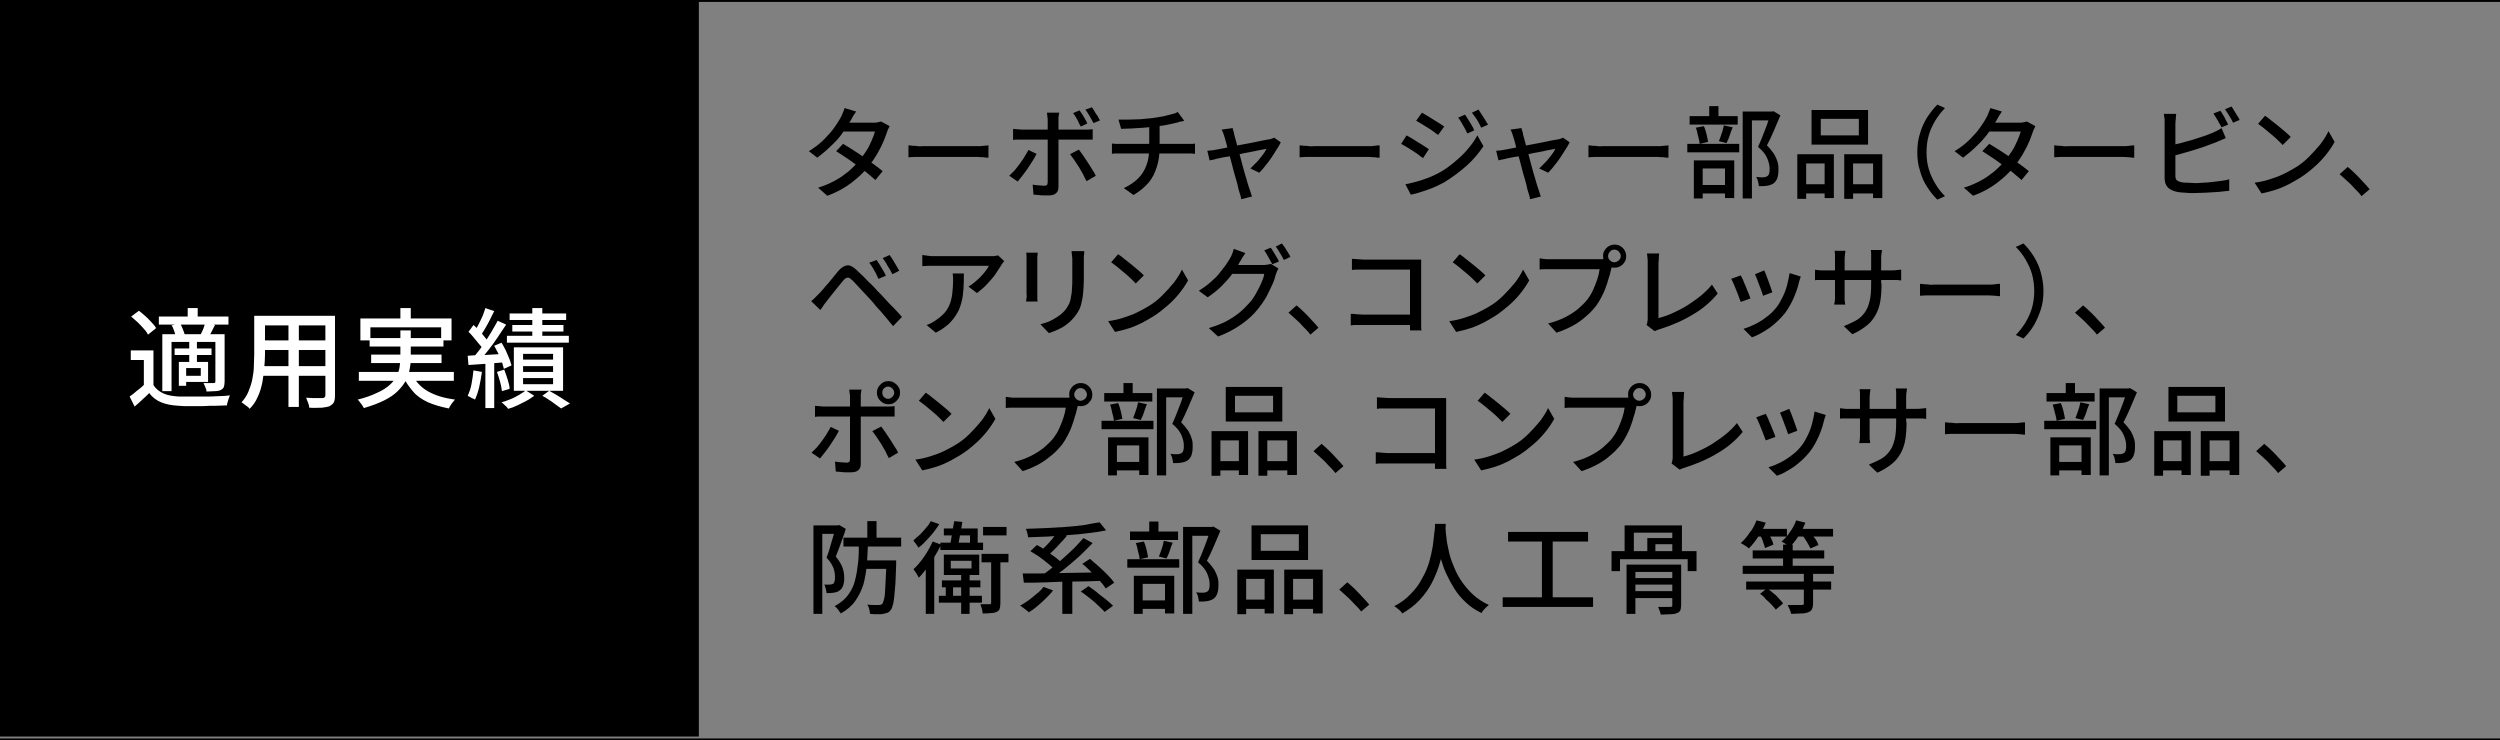 <?xml version="1.0" encoding="utf-8"?>
<!-- Generator: Adobe Illustrator 26.5.3, SVG Export Plug-In . SVG Version: 6.00 Build 0)  -->
<svg version="1.1" id="a" xmlns="http://www.w3.org/2000/svg" xmlns:xlink="http://www.w3.org/1999/xlink" x="0px" y="0px"
	 viewBox="0 0 650 192.5" style="enable-background:new 0 0 650 192.5;" xml:space="preserve">
<rect x="0" y="0" width="650" height="192.5" fill="#808080" stroke="none"/>
<style type="text/css">
	.st0{fill:#FFFFFF;}
	.st1{fill:none;stroke:#000000;stroke-miterlimit:10;}
</style>
<g>
	<g>
		<g>
			<path d="M222.6,29c-0.3,0.4-0.5,0.8-0.8,1.2c-0.3,0.5-0.4,0.8-0.6,1.1c-0.6,1-1.3,2-2.1,3.2s-1.8,2.3-3,3.4
				c-1.1,1.1-2.3,2.1-3.6,3.1l-2.2-1.7c1.5-0.9,2.8-1.9,3.9-3c1.1-1.1,2-2.1,2.7-3.1s1.3-1.9,1.7-2.7c0.2-0.3,0.3-0.6,0.5-1.1
				c0.2-0.5,0.4-0.9,0.5-1.3L222.6,29z M231.3,32.8c-0.1,0.2-0.2,0.5-0.4,0.8c-0.1,0.3-0.2,0.6-0.3,0.8c-0.3,0.8-0.6,1.8-1.1,2.8
				c-0.4,1-1,2-1.6,3.1c-0.6,1-1.3,2-2.1,3c-1.2,1.5-2.7,2.9-4.4,4.2c-1.7,1.3-3.8,2.5-6.3,3.4l-2.4-2.1c1.7-0.5,3.2-1.2,4.5-1.9
				c1.3-0.7,2.5-1.6,3.5-2.4c1-0.9,1.9-1.8,2.7-2.7c0.6-0.8,1.2-1.6,1.8-2.5s1-1.8,1.4-2.7s0.7-1.7,0.9-2.4h-9.3l1-2.3h7.9
				c0.4,0,0.7,0,1.1-0.1c0.3-0.1,0.6-0.1,0.9-0.2L231.3,32.8z M219.2,37.4c0.8,0.5,1.7,1,2.6,1.6c0.9,0.6,1.9,1.2,2.8,1.9
				s1.8,1.3,2.7,1.9c0.8,0.6,1.6,1.2,2.2,1.7l-1.9,2.3c-0.6-0.5-1.3-1.1-2.1-1.8c-0.8-0.7-1.7-1.3-2.7-2c-0.9-0.7-1.9-1.4-2.8-2
				c-0.9-0.6-1.8-1.2-2.6-1.7L219.2,37.4z"/>
			<path d="M236.1,37.8c0.3,0,0.7,0,1.1,0.1c0.4,0,0.9,0,1.4,0.1s1,0,1.4,0c0.3,0,0.8,0,1.4,0c0.6,0,1.3,0,2.1,0c0.8,0,1.6,0,2.4,0
				c0.8,0,1.7,0,2.5,0s1.6,0,2.4,0s1.4,0,2,0c0.6,0,1,0,1.3,0c0.6,0,1.2,0,1.7-0.1c0.5,0,0.9-0.1,1.2-0.1v3.2c-0.3,0-0.7,0-1.2-0.1
				c-0.5,0-1.1-0.1-1.7-0.1c-0.3,0-0.7,0-1.3,0c-0.6,0-1.2,0-2,0s-1.5,0-2.4,0s-1.7,0-2.5,0c-0.8,0-1.7,0-2.4,0c-0.8,0-1.5,0-2.1,0
				c-0.6,0-1.1,0-1.4,0c-0.7,0-1.4,0-2.1,0c-0.7,0-1.3,0.1-1.7,0.1V37.8z"/>
			<path d="M269.5,40c-0.3,0.6-0.6,1.2-1,1.8c-0.4,0.7-0.9,1.3-1.3,2c-0.5,0.7-0.9,1.3-1.4,1.9c-0.5,0.6-0.9,1.1-1.2,1.5l-2.2-1.5
				c0.4-0.4,0.9-0.9,1.4-1.4c0.5-0.6,0.9-1.1,1.4-1.8c0.4-0.6,0.9-1.2,1.2-1.8c0.4-0.6,0.7-1.2,1-1.7L269.5,40z M263.3,33.5
				c0.4,0,0.7,0.1,1.1,0.1c0.4,0,0.8,0.1,1.2,0.1c0.2,0,0.7,0,1.3,0s1.4,0,2.3,0c0.9,0,1.9,0,2.9,0c1,0,2.1,0,3.1,0s2,0,2.9,0
				c0.9,0,1.7,0,2.3,0s1.1,0,1.3,0c0.3,0,0.7,0,1.2,0c0.4,0,0.8-0.1,1.2-0.1v2.7c-0.4,0-0.8,0-1.2,0s-0.8,0-1.1,0
				c-0.2,0-0.7,0-1.3,0c-0.6,0-1.4,0-2.3,0s-1.9,0-2.9,0c-1,0-2.1,0-3.1,0s-2,0-2.9,0c-0.9,0-1.7,0-2.3,0c-0.6,0-1.1,0-1.3,0
				c-0.4,0-0.8,0-1.2,0c-0.4,0-0.8,0-1.1,0.1V33.5z M275.4,29.2c0,0.1,0,0.3-0.1,0.6c0,0.3-0.1,0.5-0.1,0.8c0,0.3,0,0.5,0,0.7
				c0,0.5,0,1,0,1.6s0,1.2,0,1.8c0,0.6,0,1.1,0,1.6c0,0.3,0,0.8,0,1.5c0,0.6,0,1.4,0,2.2c0,0.8,0,1.6,0,2.5c0,0.9,0,1.7,0,2.5
				s0,1.5,0,2.1s0,1.1,0,1.5c0,0.7-0.2,1.3-0.6,1.6c-0.4,0.4-1,0.6-1.9,0.6c-0.4,0-0.8,0-1.3,0c-0.5,0-0.9,0-1.4-0.1
				c-0.5,0-0.9-0.1-1.3-0.1l-0.2-2.6c0.6,0.1,1.1,0.2,1.7,0.2c0.5,0,1,0.1,1.3,0.1c0.3,0,0.6-0.1,0.7-0.2c0.1-0.1,0.2-0.4,0.2-0.7
				c0-0.2,0-0.6,0-1.1s0-1.2,0-2c0-0.8,0-1.6,0-2.4s0-1.6,0-2.4s0-1.4,0-2s0-0.9,0-1.2c0-0.3,0-0.8,0-1.4s0-1.3,0-1.9
				c0-0.7,0-1.2,0-1.7c0-0.3,0-0.7-0.1-1.1c0-0.4-0.1-0.7-0.1-0.9H275.4z M280.5,38.9c0.3,0.4,0.7,0.9,1.1,1.5s0.8,1.2,1.2,1.8
				s0.8,1.3,1.2,1.9c0.4,0.6,0.7,1.1,0.9,1.6l-2.4,1.4c-0.3-0.5-0.6-1.1-0.9-1.8c-0.4-0.6-0.7-1.3-1.1-1.9c-0.4-0.6-0.8-1.2-1.2-1.8
				c-0.4-0.6-0.8-1.1-1.1-1.5L280.5,38.9z M280.7,28.7c0.3,0.5,0.7,1,1.1,1.7c0.4,0.7,0.7,1.2,0.9,1.7l-1.7,0.8
				c-0.3-0.5-0.6-1.1-0.9-1.8c-0.4-0.7-0.7-1.2-1.1-1.7L280.7,28.7z M283.9,27.9c0.2,0.3,0.5,0.7,0.7,1.1s0.5,0.8,0.8,1.2
				c0.2,0.4,0.4,0.8,0.6,1.1l-1.7,0.7c-0.3-0.6-0.6-1.1-1-1.8s-0.7-1.2-1.1-1.7L283.9,27.9z"/>
			<path d="M288.9,37.3c0.3,0,0.7,0.1,1.1,0.1c0.4,0,0.8,0,1.2,0c0.2,0,0.7,0,1.4,0s1.5,0,2.5,0s2,0,3.1,0c1.1,0,2.2,0,3.3,0
				s2.1,0,3.1,0s1.8,0,2.5,0s1.1,0,1.4,0c0.2,0,0.4,0,0.7,0c0.3,0,0.5,0,0.8,0c0.3,0,0.5,0,0.7-0.1V40c-0.3,0-0.7-0.1-1-0.1
				c-0.4,0-0.7,0-1.1,0c-0.2,0-0.7,0-1.4,0s-1.5,0-2.5,0s-2,0-3.1,0s-2.2,0-3.3,0c-1.1,0-2.2,0-3.1,0s-1.8,0-2.5,0s-1.1,0-1.3,0
				c-0.4,0-0.8,0-1.2,0c-0.4,0-0.8,0-1.1,0.1V37.3z M290.8,31.1c0.7,0,1.5,0,2.5,0c1,0,2.1-0.1,3.2-0.1c1.1-0.1,2.1-0.2,3.1-0.3
				c0.6-0.1,1.2-0.2,1.9-0.3c0.7-0.1,1.3-0.2,1.9-0.4c0.6-0.1,1.1-0.3,1.6-0.4c0.5-0.1,0.9-0.3,1.2-0.5l1.7,2.3
				c-0.3,0.1-0.7,0.2-0.9,0.2s-0.5,0.1-0.7,0.2c-0.5,0.1-1.1,0.3-1.7,0.4c-0.6,0.1-1.3,0.3-2,0.4c-0.7,0.1-1.4,0.2-2.1,0.3
				c-1,0.1-2,0.2-3.1,0.3c-1.1,0.1-2.1,0.1-3.2,0.2c-1,0-1.9,0.1-2.7,0.1L290.8,31.1z M292.2,48.9c1.5-0.7,2.7-1.5,3.7-2.5
				s1.7-2.1,2.2-3.5c0.5-1.3,0.7-2.9,0.7-4.6c0-0.9,0-1.7,0-2.6c0-0.8,0-1.9,0-3.1l2.7-0.3c0,0.4,0,0.9,0,1.4c0,0.5,0,1.1,0,1.6
				c0,0.5,0,1,0,1.5c0,0.4,0,0.9,0,1.5c0,1.8-0.2,3.4-0.7,5s-1.1,2.9-2.1,4.1s-2.3,2.3-4,3.3L292.2,48.9z"/>
			<path d="M333,37c-0.3,0.6-0.6,1.2-1.1,1.9c-0.4,0.7-0.9,1.4-1.4,2.2c-0.5,0.7-1,1.4-1.6,2.1c-0.5,0.7-1,1.2-1.5,1.7l-2.3-1.1
				c0.5-0.5,1-1,1.6-1.6s1-1.2,1.5-1.8s0.8-1.2,1.1-1.7c-0.2,0-0.5,0.1-1.1,0.2c-0.6,0.1-1.2,0.2-2,0.4c-0.8,0.2-1.6,0.3-2.6,0.5
				c-0.9,0.2-1.9,0.4-2.8,0.6c-0.9,0.2-1.8,0.4-2.7,0.5c-0.8,0.2-1.6,0.3-2.2,0.5s-1.1,0.2-1.4,0.3l-0.6-2.5c0.4,0,0.8-0.1,1.1-0.1
				s0.7-0.1,1.2-0.2c0.2,0,0.6-0.1,1.1-0.2c0.5-0.1,1.2-0.2,2-0.4c0.8-0.1,1.6-0.3,2.5-0.5c0.9-0.2,1.8-0.3,2.7-0.5
				c0.9-0.2,1.7-0.3,2.5-0.5c0.8-0.2,1.5-0.3,2-0.4c0.6-0.1,1-0.2,1.2-0.2c0.2-0.1,0.4-0.1,0.6-0.2s0.4-0.1,0.5-0.2L333,37z
				 M320.5,33.3c0,0.3,0.1,0.5,0.2,0.8c0.1,0.3,0.2,0.6,0.2,0.9c0.1,0.4,0.3,1,0.5,1.8c0.2,0.8,0.4,1.6,0.7,2.6s0.5,1.9,0.8,3
				c0.3,1,0.5,2,0.8,2.9c0.3,0.9,0.5,1.7,0.7,2.4s0.4,1.2,0.5,1.5c0.1,0.2,0.1,0.4,0.2,0.6s0.1,0.5,0.2,0.7c0.1,0.2,0.2,0.5,0.2,0.6
				l-2.8,0.7c0-0.3-0.1-0.7-0.2-1c-0.1-0.4-0.2-0.7-0.3-1c-0.1-0.3-0.3-0.9-0.4-1.6c-0.2-0.7-0.4-1.6-0.7-2.5
				c-0.3-0.9-0.5-1.9-0.8-3c-0.3-1-0.5-2-0.8-3c-0.3-1-0.5-1.8-0.7-2.6s-0.4-1.3-0.5-1.7c-0.1-0.3-0.2-0.6-0.3-0.9
				c-0.1-0.3-0.2-0.5-0.4-0.8L320.5,33.3z"/>
			<path d="M337.8,37.8c0.3,0,0.7,0,1.1,0.1c0.4,0,0.9,0,1.4,0.1s1,0,1.4,0c0.3,0,0.8,0,1.4,0c0.6,0,1.3,0,2.1,0s1.6,0,2.4,0
				c0.8,0,1.7,0,2.5,0s1.6,0,2.4,0s1.4,0,2,0s1,0,1.3,0c0.6,0,1.2,0,1.7-0.1s0.9-0.1,1.2-0.1v3.2c-0.3,0-0.7,0-1.2-0.1
				c-0.5,0-1.1-0.1-1.7-0.1c-0.3,0-0.7,0-1.3,0s-1.2,0-2,0s-1.5,0-2.4,0s-1.7,0-2.5,0c-0.8,0-1.7,0-2.4,0s-1.5,0-2.1,0
				c-0.6,0-1.1,0-1.4,0c-0.7,0-1.4,0-2.1,0s-1.3,0.1-1.7,0.1V37.8z"/>
			<path d="M365.7,35.2c0.4,0.2,0.9,0.5,1.4,0.8c0.5,0.3,1.1,0.7,1.6,1c0.6,0.3,1.1,0.7,1.6,1c0.5,0.3,0.9,0.6,1.2,0.8l-1.5,2.3
				c-0.3-0.2-0.8-0.5-1.2-0.9c-0.5-0.3-1-0.7-1.5-1c-0.5-0.3-1.1-0.7-1.6-1c-0.5-0.3-1-0.6-1.4-0.8L365.7,35.2z M365.4,47.9
				c1-0.2,2-0.4,3-0.7c1-0.3,2-0.6,3-1c1-0.4,1.9-0.8,2.8-1.3c1.5-0.8,2.8-1.8,4-2.8s2.4-2.1,3.4-3.3c1-1.2,1.9-2.4,2.5-3.6l1.6,2.8
				c-1.2,1.8-2.6,3.5-4.4,5.1c-1.8,1.6-3.7,3-5.8,4.3c-0.9,0.5-1.8,0.9-2.9,1.4c-1,0.4-2.1,0.8-3.1,1.1c-1,0.3-1.9,0.6-2.7,0.7
				L365.4,47.9z M369.7,29.3c0.4,0.2,0.9,0.5,1.4,0.8c0.5,0.3,1.1,0.7,1.6,1s1.1,0.7,1.6,1c0.5,0.3,0.9,0.6,1.2,0.8l-1.6,2.2
				c-0.3-0.2-0.7-0.5-1.2-0.9s-1-0.7-1.5-1s-1.1-0.7-1.6-1c-0.5-0.3-1-0.6-1.4-0.8L369.7,29.3z M380.9,29.8c0.2,0.3,0.5,0.7,0.8,1.2
				c0.3,0.5,0.6,1,0.9,1.5c0.3,0.5,0.5,0.9,0.7,1.4l-1.8,0.8c-0.2-0.5-0.5-1-0.7-1.4s-0.5-0.9-0.8-1.4c-0.3-0.5-0.5-0.9-0.9-1.3
				L380.9,29.8z M384.4,28.5c0.2,0.3,0.5,0.7,0.8,1.2c0.3,0.5,0.6,0.9,0.9,1.4c0.3,0.5,0.5,0.9,0.8,1.3l-1.8,0.8
				c-0.2-0.5-0.5-1-0.7-1.4c-0.3-0.5-0.5-0.9-0.8-1.3c-0.3-0.4-0.6-0.8-0.9-1.2L384.4,28.5z"/>
			<path d="M408.1,37c-0.3,0.6-0.6,1.2-1.1,1.9c-0.4,0.7-0.9,1.4-1.4,2.2c-0.5,0.7-1,1.4-1.6,2.1c-0.5,0.7-1,1.2-1.5,1.7l-2.3-1.1
				c0.5-0.5,1-1,1.6-1.6s1-1.2,1.5-1.8s0.8-1.2,1.1-1.7c-0.2,0-0.5,0.1-1.1,0.2c-0.6,0.1-1.2,0.2-2,0.4c-0.8,0.2-1.6,0.3-2.6,0.5
				c-0.9,0.2-1.9,0.4-2.8,0.6c-0.9,0.2-1.8,0.4-2.7,0.5c-0.8,0.2-1.6,0.3-2.2,0.5c-0.6,0.1-1.1,0.2-1.4,0.3l-0.6-2.5
				c0.4,0,0.8-0.1,1.1-0.1c0.4,0,0.7-0.1,1.2-0.2c0.2,0,0.6-0.1,1.1-0.2c0.5-0.1,1.2-0.2,2-0.4c0.8-0.1,1.6-0.3,2.5-0.5
				c0.9-0.2,1.8-0.3,2.7-0.5c0.9-0.2,1.7-0.3,2.5-0.5c0.8-0.2,1.5-0.3,2-0.4c0.6-0.1,1-0.2,1.2-0.2c0.2-0.1,0.4-0.1,0.6-0.2
				s0.4-0.1,0.5-0.2L408.1,37z M395.6,33.3c0,0.3,0.1,0.5,0.2,0.8c0.1,0.3,0.2,0.6,0.2,0.9c0.1,0.4,0.3,1,0.5,1.8
				c0.2,0.8,0.4,1.6,0.7,2.6c0.3,1,0.5,1.9,0.8,3c0.3,1,0.5,2,0.8,2.9c0.3,0.9,0.5,1.7,0.7,2.4s0.4,1.2,0.5,1.5
				c0.1,0.2,0.1,0.4,0.2,0.6c0.1,0.2,0.1,0.5,0.2,0.7c0.1,0.2,0.2,0.5,0.2,0.6l-2.8,0.7c0-0.3-0.1-0.7-0.2-1c-0.1-0.4-0.2-0.7-0.3-1
				c-0.1-0.3-0.3-0.9-0.4-1.6c-0.2-0.7-0.4-1.6-0.7-2.5c-0.3-0.9-0.5-1.9-0.8-3c-0.3-1-0.5-2-0.8-3c-0.3-1-0.5-1.8-0.7-2.6
				s-0.4-1.3-0.5-1.7c-0.1-0.3-0.2-0.6-0.3-0.9s-0.2-0.5-0.4-0.8L395.6,33.3z"/>
			<path d="M412.9,37.8c0.3,0,0.7,0,1.1,0.1c0.4,0,0.9,0,1.4,0.1s1,0,1.4,0c0.3,0,0.8,0,1.4,0s1.3,0,2.1,0c0.8,0,1.6,0,2.4,0
				c0.8,0,1.7,0,2.5,0s1.6,0,2.4,0s1.4,0,2,0c0.6,0,1,0,1.3,0c0.6,0,1.2,0,1.7-0.1c0.5,0,0.9-0.1,1.2-0.1v3.2c-0.3,0-0.7,0-1.2-0.1
				c-0.5,0-1.1-0.1-1.7-0.1c-0.3,0-0.7,0-1.3,0c-0.6,0-1.2,0-2,0s-1.5,0-2.4,0s-1.7,0-2.5,0c-0.8,0-1.7,0-2.4,0c-0.8,0-1.5,0-2.1,0
				s-1.1,0-1.4,0c-0.7,0-1.4,0-2.1,0c-0.7,0-1.3,0.1-1.7,0.1V37.8z"/>
			<path d="M438.7,37.4h13.5v2.2h-13.5V37.4z M439.3,30.2h12.5v2.2h-12.5V30.2z M440.4,41.7h10.5v9.8h-2.4v-7.7h-5.8v7.8h-2.3V41.7z
				 M440.9,33.2l2.1-0.4c0.3,0.6,0.5,1.3,0.7,2.1s0.3,1.4,0.4,2l-2.2,0.5c0-0.6-0.2-1.2-0.4-2S441.2,33.8,440.9,33.2z M441.2,48.1
				h8.3v2.2h-8.3V48.1z M444.4,27.6h2.4v3.9h-2.4V27.6z M448.2,32.6l2.3,0.5c-0.3,0.7-0.6,1.5-0.8,2.2s-0.6,1.4-0.8,1.9l-2-0.5
				c0.2-0.4,0.3-0.8,0.5-1.3s0.3-1,0.5-1.5C448,33.5,448.1,33,448.2,32.6z M453.1,29h7.7v2.3h-5.3v20.3h-2.4V29z M460.2,29h0.5
				l0.4-0.1l1.8,1.1c-0.5,1.2-1.1,2.6-1.7,4s-1.2,2.7-1.8,3.8c0.8,0.8,1.4,1.6,1.9,2.3c0.4,0.7,0.7,1.4,0.9,2.1
				c0.2,0.7,0.2,1.3,0.2,1.9c0,0.9-0.1,1.6-0.3,2.2c-0.2,0.6-0.6,1.1-1,1.4c-0.5,0.3-1,0.5-1.7,0.6c-0.3,0-0.7,0.1-1,0.1
				c-0.4,0-0.8,0-1.1,0c0-0.3-0.1-0.8-0.2-1.2c-0.1-0.5-0.3-0.9-0.5-1.2c0.4,0,0.7,0.1,1,0.1c0.3,0,0.6,0,0.8,0c0.2,0,0.4,0,0.6-0.1
				c0.2,0,0.3-0.1,0.5-0.2c0.3-0.2,0.4-0.4,0.5-0.8c0.1-0.3,0.1-0.7,0.1-1.2c0-0.8-0.2-1.6-0.6-2.6s-1.2-2-2.4-3
				c0.3-0.7,0.6-1.4,0.9-2.1c0.3-0.8,0.6-1.5,0.9-2.3c0.3-0.8,0.6-1.5,0.8-2.2c0.2-0.7,0.4-1.3,0.6-1.8V29z"/>
			<path d="M467.3,40.1h9.5v11.4h-2.4v-9h-4.8v9.2h-2.3V40.1z M468.4,47.9h7.1v2.4h-7.1V47.9z M471,28.6h14.7v9H471V28.6z
				 M473.4,30.9v4.3h9.9v-4.3H473.4z M479.4,40.1h10v11.4H487v-9h-5.2v9.2h-2.3V40.1z M480.6,47.9h7.5v2.4h-7.5V47.9z"/>
			<path d="M498.5,39.6c0-1.8,0.2-3.4,0.7-4.9c0.4-1.5,1.1-2.9,1.8-4.1c0.8-1.2,1.7-2.4,2.7-3.4l2,0.9c-1,1-1.8,2.1-2.5,3.2
				c-0.7,1.2-1.3,2.4-1.7,3.8c-0.4,1.4-0.6,2.8-0.6,4.5c0,1.6,0.2,3.1,0.6,4.4c0.4,1.4,1,2.6,1.7,3.8c0.7,1.2,1.5,2.2,2.5,3.2
				l-2,0.9c-1-1-1.9-2.1-2.7-3.4c-0.8-1.2-1.4-2.6-1.8-4.1C498.7,42.9,498.5,41.3,498.5,39.6z"/>
			<path d="M520.5,29c-0.3,0.4-0.5,0.8-0.8,1.2c-0.3,0.5-0.4,0.8-0.6,1.1c-0.6,1-1.3,2-2.1,3.2c-0.9,1.2-1.8,2.3-3,3.4
				c-1.1,1.1-2.3,2.1-3.6,3.1l-2.2-1.7c1.5-0.9,2.8-1.9,3.9-3c1.1-1.1,2-2.1,2.7-3.1c0.7-1,1.3-1.9,1.7-2.7c0.2-0.3,0.3-0.6,0.5-1.1
				c0.2-0.5,0.4-0.9,0.5-1.3L520.5,29z M529.2,32.8c-0.1,0.2-0.2,0.5-0.4,0.8c-0.1,0.3-0.2,0.6-0.3,0.8c-0.3,0.8-0.6,1.8-1.1,2.8
				c-0.4,1-1,2-1.6,3.1c-0.6,1-1.3,2-2.1,3c-1.2,1.5-2.7,2.9-4.4,4.2c-1.7,1.3-3.8,2.5-6.3,3.4l-2.4-2.1c1.7-0.5,3.2-1.2,4.5-1.9
				c1.3-0.7,2.5-1.6,3.5-2.4c1-0.9,1.9-1.8,2.7-2.7c0.6-0.8,1.2-1.6,1.8-2.5s1-1.8,1.4-2.7s0.7-1.7,0.9-2.4h-9.3l1-2.3h7.9
				c0.4,0,0.7,0,1.1-0.1c0.3-0.1,0.6-0.1,0.9-0.2L529.2,32.8z M517.2,37.4c0.8,0.5,1.7,1,2.6,1.6s1.9,1.2,2.8,1.9
				c0.9,0.7,1.8,1.3,2.7,1.9c0.8,0.6,1.6,1.2,2.2,1.7l-1.9,2.3c-0.6-0.5-1.3-1.1-2.1-1.8c-0.8-0.7-1.7-1.3-2.7-2
				c-0.9-0.7-1.9-1.4-2.8-2c-0.9-0.6-1.8-1.2-2.6-1.7L517.2,37.4z"/>
			<path d="M534,37.8c0.3,0,0.7,0,1.1,0.1c0.4,0,0.9,0,1.4,0.1s1,0,1.4,0c0.3,0,0.8,0,1.4,0c0.6,0,1.3,0,2.1,0s1.6,0,2.4,0
				c0.8,0,1.7,0,2.5,0s1.6,0,2.4,0s1.4,0,2,0s1,0,1.3,0c0.6,0,1.2,0,1.7-0.1s0.9-0.1,1.2-0.1v3.2c-0.3,0-0.7,0-1.2-0.1
				c-0.5,0-1.1-0.1-1.7-0.1c-0.3,0-0.7,0-1.3,0s-1.2,0-2,0s-1.5,0-2.4,0s-1.7,0-2.5,0c-0.8,0-1.7,0-2.4,0s-1.5,0-2.1,0
				c-0.6,0-1.1,0-1.4,0c-0.7,0-1.4,0-2.1,0s-1.3,0.1-1.7,0.1V37.8z"/>
			<path d="M565.8,29.7c0,0.3-0.1,0.7-0.1,1.2c0,0.4-0.1,0.8-0.1,1.2c0,0.2,0,0.7,0,1.3c0,0.7,0,1.5,0,2.4s0,1.9,0,2.9
				c0,1,0,2,0,2.9c0,0.9,0,1.7,0,2.5c0,0.7,0,1.2,0,1.5c0,0.6,0.1,1.1,0.4,1.3s0.7,0.4,1.3,0.5c0.4,0.1,0.9,0.1,1.5,0.1
				s1.2,0.1,1.8,0.1c0.7,0,1.4,0,2.2-0.1c0.8,0,1.6-0.1,2.5-0.2c0.8-0.1,1.6-0.2,2.4-0.3c0.7-0.1,1.4-0.2,1.9-0.4v3
				c-0.8,0.1-1.7,0.2-2.8,0.3c-1.1,0.1-2.2,0.1-3.3,0.2c-1.1,0-2.1,0.1-3.1,0.1c-0.8,0-1.6,0-2.3-0.1c-0.7,0-1.4-0.1-2-0.2
				c-1-0.2-1.9-0.6-2.4-1.1c-0.6-0.6-0.9-1.4-0.9-2.5c0-0.5,0-1.1,0-1.9s0-1.7,0-2.7c0-1,0-2,0-3s0-2,0-2.9s0-1.7,0-2.4
				c0-0.7,0-1.1,0-1.4c0-0.2,0-0.5,0-0.7c0-0.3,0-0.6-0.1-0.9c0-0.3-0.1-0.5-0.1-0.8H565.8z M564.4,37.8c0.8-0.2,1.7-0.4,2.6-0.6
				c0.9-0.3,1.9-0.5,2.9-0.8s1.9-0.6,2.8-0.9c0.9-0.3,1.7-0.6,2.4-0.9c0.4-0.2,0.9-0.4,1.3-0.6s0.8-0.4,1.2-0.7l1.1,2.6
				c-0.4,0.2-0.9,0.4-1.4,0.6s-0.9,0.4-1.4,0.6c-0.8,0.3-1.7,0.6-2.7,1c-1,0.3-2,0.7-3.1,1c-1.1,0.3-2.1,0.6-3.1,0.9
				s-1.9,0.5-2.8,0.7V37.8z M577.3,28.8c0.2,0.3,0.5,0.7,0.7,1.1c0.3,0.4,0.5,0.9,0.7,1.3c0.2,0.4,0.5,0.8,0.6,1.2l-1.7,0.7
				c-0.3-0.5-0.6-1.1-1-1.8c-0.4-0.7-0.8-1.3-1.1-1.8L577.3,28.8z M580.2,27.7c0.2,0.3,0.5,0.7,0.7,1.1c0.3,0.4,0.5,0.9,0.8,1.3
				c0.3,0.4,0.5,0.8,0.6,1.1l-1.7,0.7c-0.3-0.6-0.6-1.2-1-1.8c-0.4-0.7-0.8-1.2-1.1-1.7L580.2,27.7z"/>
			<path d="M586.2,47.5c1.5-0.2,2.8-0.5,4-0.9c1.2-0.4,2.4-0.8,3.4-1.3c1-0.5,2-1,2.8-1.5c1.4-0.8,2.7-1.8,3.8-2.9s2.2-2.3,3.1-3.4
				c0.9-1.2,1.6-2.3,2.1-3.4l1.6,2.8c-0.6,1.1-1.4,2.3-2.3,3.4c-0.9,1.1-1.9,2.2-3.1,3.2c-1.1,1-2.4,2-3.7,2.8
				c-0.9,0.5-1.8,1.1-2.8,1.6c-1,0.5-2.1,1-3.3,1.4c-1.2,0.4-2.4,0.7-3.8,1L586.2,47.5z M588.9,30.1c0.5,0.3,1,0.7,1.6,1.2
				c0.6,0.5,1.2,0.9,1.9,1.5c0.6,0.5,1.2,1,1.8,1.5c0.6,0.5,1,0.9,1.4,1.3l-2.1,2.1c-0.3-0.3-0.8-0.8-1.3-1.3s-1.1-1-1.7-1.5
				c-0.6-0.5-1.2-1-1.8-1.5c-0.6-0.5-1.2-0.9-1.6-1.2L588.9,30.1z"/>
			<path d="M614,51c-0.5-0.7-1.1-1.3-1.8-2c-0.6-0.7-1.3-1.4-2-2c-0.7-0.6-1.3-1.2-1.9-1.7l2.1-1.9c0.6,0.5,1.3,1.1,2,1.8
				c0.7,0.7,1.4,1.4,2,2.1c0.7,0.7,1.2,1.3,1.7,1.9L614,51z"/>
			<path d="M210.9,78.3c0.4-0.3,0.7-0.6,1-0.9c0.3-0.3,0.6-0.6,1-1c0.3-0.3,0.7-0.7,1.1-1.2c0.4-0.5,0.8-1,1.3-1.5
				c0.5-0.6,0.9-1.1,1.4-1.7c0.5-0.6,0.9-1.1,1.3-1.6c0.7-0.8,1.5-1.3,2.2-1.4c0.7-0.1,1.6,0.3,2.5,1.2c0.6,0.5,1.1,1.1,1.8,1.7
				c0.6,0.6,1.2,1.3,1.9,1.9c0.6,0.6,1.2,1.2,1.7,1.8c0.6,0.6,1.3,1.3,2,2.1c0.7,0.8,1.5,1.6,2.3,2.4c0.8,0.8,1.5,1.6,2.1,2.3
				l-2.3,2.4c-0.6-0.7-1.2-1.5-1.9-2.3c-0.7-0.8-1.3-1.6-2-2.3s-1.2-1.5-1.8-2.1c-0.4-0.4-0.8-0.9-1.3-1.4c-0.5-0.5-0.9-1-1.4-1.5
				c-0.5-0.5-0.9-1-1.3-1.4c-0.4-0.4-0.7-0.8-1-1c-0.5-0.5-0.9-0.7-1.2-0.6c-0.3,0-0.7,0.3-1.1,0.8c-0.3,0.3-0.6,0.8-1,1.2
				c-0.4,0.5-0.8,1-1.2,1.5c-0.4,0.5-0.8,1-1.2,1.5c-0.4,0.5-0.7,0.9-1,1.3c-0.3,0.4-0.6,0.7-0.8,1.1c-0.3,0.4-0.5,0.7-0.7,1
				L210.9,78.3z M227.9,67.6c0.2,0.3,0.5,0.7,0.8,1.2s0.6,1,0.9,1.5c0.3,0.5,0.6,1,0.7,1.4l-1.9,0.8c-0.2-0.5-0.5-1-0.7-1.5
				c-0.3-0.5-0.5-0.9-0.8-1.4c-0.3-0.5-0.6-0.9-0.9-1.3L227.9,67.6z M231.3,66.3c0.2,0.3,0.5,0.7,0.8,1.2s0.6,1,0.9,1.5
				c0.3,0.5,0.6,1,0.8,1.4l-1.8,0.9c-0.2-0.5-0.5-1-0.8-1.5c-0.3-0.5-0.6-0.9-0.8-1.4c-0.3-0.4-0.6-0.9-0.9-1.3L231.3,66.3z"/>
			<path d="M261.1,67.9c-0.1,0.1-0.3,0.3-0.4,0.5c-0.2,0.2-0.3,0.4-0.4,0.6c-0.4,0.6-0.9,1.4-1.5,2.3c-0.6,0.9-1.4,1.7-2.2,2.6
				c-0.8,0.9-1.7,1.6-2.6,2.3l-2.2-1.7c0.6-0.3,1.1-0.7,1.7-1.2c0.5-0.5,1.1-0.9,1.5-1.4c0.5-0.5,0.9-1,1.3-1.5
				c0.4-0.5,0.6-0.9,0.8-1.3c-0.2,0-0.7,0-1.2,0s-1.3,0-2.1,0c-0.8,0-1.7,0-2.6,0s-1.8,0-2.7,0c-0.9,0-1.7,0-2.5,0c-0.8,0-1.4,0-2,0
				s-0.9,0-1.1,0c-0.5,0-1,0-1.5,0c-0.5,0-1,0.1-1.6,0.1v-2.9c0.5,0.1,1,0.1,1.5,0.2s1,0.1,1.6,0.1c0.2,0,0.6,0,1.1,0
				c0.6,0,1.3,0,2.1,0s1.7,0,2.6,0s1.9,0,2.8,0s1.8,0,2.6,0c0.8,0,1.5,0,2.1,0s1,0,1.2,0c0.2,0,0.4,0,0.7,0c0.3,0,0.6,0,0.8-0.1
				c0.3,0,0.5-0.1,0.6-0.1L261.1,67.9z M250.6,71.3c0,1.4,0,2.6-0.1,3.8c-0.1,1.2-0.2,2.4-0.5,3.4c-0.3,1.1-0.6,2.1-1.2,3
				c-0.5,0.9-1.2,1.8-2.1,2.7c-0.9,0.8-2,1.6-3.4,2.3l-2.4-2c0.4-0.1,0.8-0.3,1.2-0.5s0.9-0.5,1.3-0.8c0.9-0.6,1.7-1.3,2.3-2
				c0.6-0.7,1-1.5,1.3-2.3s0.5-1.7,0.6-2.7c0.1-1,0.2-2,0.2-3c0-0.3,0-0.7,0-1s-0.1-0.7-0.1-1.1H250.6z"/>
			<path d="M269.8,65.7c0,0.3,0,0.6-0.1,0.9c0,0.3,0,0.7,0,1c0,0.2,0,0.4,0,0.9s0,0.9,0,1.5c0,0.6,0,1.2,0,1.8s0,1.3,0,1.9
				s0,1.1,0,1.6c0,0.5,0,0.8,0,1c0,0.3,0,0.7,0,1.1s0,0.7,0.1,1h-3c0-0.2,0-0.5,0.1-0.9s0-0.8,0-1.2c0-0.2,0-0.5,0-1s0-1,0-1.6
				c0-0.6,0-1.2,0-1.9c0-0.7,0-1.3,0-1.8c0-0.6,0-1.1,0-1.5s0-0.7,0-0.9c0-0.2,0-0.6,0-0.9c0-0.4,0-0.7-0.1-1H269.8z M281.9,65.5
				c0,0.3,0,0.7-0.1,1.1c0,0.4,0,0.8,0,1.3c0,0.4,0,0.9,0,1.5s0,1.2,0,1.7c0,0.6,0,1.1,0,1.4c0,1.5-0.1,2.7-0.2,3.8
				c-0.1,1.1-0.3,2-0.5,2.8c-0.2,0.8-0.5,1.5-0.9,2.1c-0.4,0.6-0.8,1.2-1.3,1.7c-0.6,0.7-1.2,1.2-1.9,1.7c-0.7,0.5-1.5,0.9-2.2,1.2
				s-1.4,0.6-2.1,0.8l-2.2-2.3c1.2-0.3,2.4-0.7,3.4-1.3s2-1.2,2.8-2.1c0.5-0.5,0.8-1.1,1.1-1.6s0.5-1.1,0.6-1.8s0.3-1.4,0.3-2.3
				c0.1-0.8,0.1-1.8,0.1-3c0-0.4,0-0.9,0-1.4c0-0.6,0-1.1,0-1.7s0-1,0-1.4c0-0.5,0-0.9-0.1-1.3c0-0.4-0.1-0.8-0.1-1.1H281.9z"/>
			<path d="M288.1,83.5c1.5-0.2,2.8-0.5,4-0.9c1.2-0.4,2.4-0.8,3.4-1.3c1-0.5,2-1,2.8-1.5c1.4-0.8,2.7-1.8,3.8-2.9s2.2-2.3,3.1-3.4
				c0.9-1.2,1.6-2.3,2.1-3.4l1.6,2.8c-0.6,1.1-1.4,2.3-2.3,3.4c-0.9,1.1-1.9,2.2-3.1,3.2s-2.4,2-3.7,2.8c-0.9,0.5-1.8,1.1-2.8,1.6
				c-1,0.5-2.1,1-3.3,1.4s-2.4,0.7-3.8,1L288.1,83.5z M290.7,66.1c0.5,0.3,1,0.7,1.6,1.2s1.2,0.9,1.9,1.5c0.6,0.5,1.2,1,1.8,1.5
				c0.6,0.5,1,0.9,1.4,1.3l-2.1,2.1c-0.3-0.3-0.8-0.8-1.3-1.3s-1.1-1-1.7-1.5c-0.6-0.5-1.2-1-1.8-1.5s-1.2-0.9-1.6-1.2L290.7,66.1z"
				/>
			<path d="M323.8,65.8c-0.3,0.4-0.5,0.8-0.8,1.2c-0.3,0.5-0.4,0.8-0.6,1c-0.5,1-1.2,2.1-2,3.2s-1.8,2.2-2.8,3.2
				c-1.1,1.1-2.3,2-3.6,2.9l-2.3-1.7c1.1-0.7,2.1-1.4,3-2.2c0.9-0.8,1.7-1.5,2.3-2.3c0.6-0.8,1.2-1.5,1.7-2.2
				c0.5-0.7,0.9-1.4,1.2-1.9c0.2-0.3,0.3-0.6,0.5-1.1s0.3-0.9,0.4-1.2L323.8,65.8z M332.4,69.8c-0.1,0.2-0.3,0.5-0.4,0.8
				c-0.1,0.3-0.2,0.6-0.3,0.8c-0.2,0.8-0.5,1.8-1,2.8s-0.9,2-1.5,3.1c-0.6,1-1.3,2-2.1,3c-1.2,1.5-2.6,2.8-4.3,4s-3.7,2.3-6.1,3.2
				l-2.4-2.2c1.7-0.5,3.2-1.1,4.4-1.7c1.3-0.7,2.4-1.4,3.4-2.2c1-0.8,1.9-1.7,2.6-2.5c0.7-0.7,1.3-1.6,1.8-2.5
				c0.5-0.9,1-1.8,1.4-2.7s0.7-1.7,0.8-2.5h-9.3l1-2.3c0.2,0,0.6,0,1.2,0s1.2,0,1.9,0s1.4,0,2.1,0s1.3,0,1.8,0c0.5,0,0.9,0,1,0
				c0.4,0,0.7,0,1.1-0.1c0.3,0,0.6-0.1,0.9-0.2L332.4,69.8z M330.4,64.4c0.2,0.3,0.5,0.7,0.7,1.1c0.3,0.4,0.5,0.9,0.8,1.3
				c0.2,0.4,0.5,0.8,0.6,1.2l-1.7,0.7c-0.3-0.5-0.6-1.1-1-1.8s-0.7-1.3-1.1-1.8L330.4,64.4z M333.3,63.3c0.2,0.3,0.5,0.7,0.8,1.1
				c0.3,0.4,0.5,0.9,0.8,1.3c0.3,0.4,0.5,0.8,0.6,1.1l-1.7,0.8c-0.3-0.6-0.6-1.2-1-1.8c-0.4-0.7-0.8-1.3-1.1-1.7L333.3,63.3z"/>
			<path d="M340.7,87c-0.5-0.7-1.1-1.3-1.8-2c-0.6-0.7-1.3-1.4-2-2c-0.7-0.6-1.3-1.2-1.9-1.7l2.1-1.9c0.6,0.5,1.3,1.1,2,1.8
				c0.7,0.7,1.4,1.4,2,2.1c0.7,0.7,1.2,1.3,1.7,1.9L340.7,87z"/>
			<path d="M351.3,81.6c0.4,0,0.8,0,1.4,0.1c0.5,0,1.1,0.1,1.6,0.1h14v2.7h-13.9c-0.5,0-1.1,0-1.7,0c-0.6,0-1.1,0-1.5,0.1V81.6z
				 M351.6,67.3c0.5,0,1,0.1,1.5,0.1c0.6,0,1,0.1,1.5,0.1h12.9c0.3,0,0.7,0,1.1,0s0.7,0,0.9,0c0,0.3,0,0.6,0,1.1c0,0.4,0,0.8,0,1.1
				v13.4c0,0.5,0,0.9,0,1.5c0,0.5,0,1,0.1,1.3h-3c0-0.3,0-0.7,0-1.1c0-0.4,0-0.9,0-1.4V70.1h-12.1c-0.5,0-1,0-1.6,0
				c-0.6,0-1,0-1.4,0.1V67.3z"/>
			<path d="M376.8,83.5c1.5-0.2,2.8-0.5,4-0.9c1.2-0.4,2.4-0.8,3.4-1.3c1-0.5,2-1,2.8-1.5c1.4-0.8,2.7-1.8,3.8-2.9s2.2-2.3,3.1-3.4
				c0.9-1.2,1.6-2.3,2.1-3.4l1.6,2.8c-0.6,1.1-1.4,2.3-2.3,3.4c-0.9,1.1-1.9,2.2-3.1,3.2s-2.4,2-3.7,2.8c-0.9,0.5-1.8,1.1-2.8,1.6
				c-1,0.5-2.1,1-3.3,1.4s-2.4,0.7-3.8,1L376.8,83.5z M379.5,66.1c0.5,0.3,1,0.7,1.6,1.2s1.2,0.9,1.9,1.5c0.6,0.5,1.2,1,1.8,1.5
				c0.6,0.5,1,0.9,1.4,1.3l-2.1,2.1c-0.3-0.3-0.8-0.8-1.3-1.3s-1.1-1-1.7-1.5c-0.6-0.5-1.2-1-1.8-1.5s-1.2-0.9-1.6-1.2L379.5,66.1z"
				/>
			<path d="M419.4,68.5c-0.1,0.2-0.2,0.4-0.3,0.7c-0.1,0.3-0.1,0.5-0.2,0.8c-0.2,0.7-0.3,1.4-0.6,2.2c-0.2,0.8-0.5,1.7-0.8,2.5
				c-0.3,0.9-0.7,1.7-1.1,2.5s-0.9,1.6-1.4,2.3c-0.8,1-1.7,2-2.7,2.8c-1,0.9-2.1,1.7-3.4,2.4s-2.7,1.3-4.2,1.8l-2.2-2.4
				c1.7-0.4,3.2-1,4.4-1.6c1.2-0.6,2.3-1.3,3.3-2.1c0.9-0.8,1.8-1.6,2.5-2.5c0.6-0.8,1.1-1.6,1.5-2.5c0.4-0.9,0.8-1.9,1.1-2.8
				c0.3-0.9,0.5-1.8,0.6-2.6c-0.3,0-0.7,0-1.4,0c-0.6,0-1.4,0-2.3,0c-0.9,0-1.8,0-2.7,0c-1,0-1.9,0-2.7,0c-0.9,0-1.6,0-2.3,0
				c-0.7,0-1.1,0-1.4,0c-0.6,0-1.1,0-1.6,0c-0.5,0-0.9,0-1.2,0.1v-2.9c0.3,0,0.5,0,0.9,0.1c0.3,0,0.7,0.1,1,0.1c0.3,0,0.7,0,0.9,0
				c0.2,0,0.6,0,1.2,0c0.5,0,1.1,0,1.9,0s1.5,0,2.2,0s1.6,0,2.4,0c0.8,0,1.5,0,2.2,0s1.3,0,1.8,0c0.5,0,0.8,0,1,0c0.2,0,0.5,0,0.8,0
				c0.3,0,0.6-0.1,0.9-0.1L419.4,68.5z M416.8,66.6c0-0.6,0.1-1.1,0.4-1.5c0.3-0.5,0.6-0.8,1.1-1.1c0.5-0.3,1-0.4,1.5-0.4
				s1.1,0.1,1.5,0.4c0.5,0.3,0.8,0.6,1.1,1.1c0.3,0.5,0.4,1,0.4,1.5s-0.1,1.1-0.4,1.5c-0.3,0.5-0.6,0.8-1.1,1.1
				c-0.5,0.3-1,0.4-1.5,0.4s-1.1-0.1-1.5-0.4c-0.5-0.3-0.8-0.6-1.1-1.1S416.8,67.1,416.8,66.6z M418.1,66.6c0,0.5,0.2,0.8,0.5,1.1
				c0.3,0.3,0.7,0.5,1.1,0.5s0.8-0.2,1.2-0.5c0.3-0.3,0.5-0.7,0.5-1.1c0-0.5-0.2-0.8-0.5-1.2c-0.3-0.3-0.7-0.5-1.2-0.5
				s-0.8,0.2-1.1,0.5C418.3,65.8,418.1,66.1,418.1,66.6z"/>
			<path d="M428.1,84.5c0.1-0.3,0.2-0.5,0.2-0.7c0-0.2,0.1-0.5,0.1-0.7c0-0.3,0-0.8,0-1.5s0-1.5,0-2.5c0-0.9,0-1.9,0-3s0-2.1,0-3.1
				c0-1,0-1.9,0-2.7s0-1.4,0-1.8c0-0.3,0-0.6,0-0.9c0-0.3-0.1-0.7-0.1-1c0-0.3-0.1-0.5-0.1-0.7h3.2c-0.1,0.4-0.1,0.8-0.1,1.3
				c0,0.5-0.1,0.9-0.1,1.3c0,0.4,0,0.9,0,1.5c0,0.6,0,1.4,0,2.2c0,0.8,0,1.6,0,2.5s0,1.7,0,2.6s0,1.6,0,2.4s0,1.4,0,1.9s0,0.9,0,1.1
				c1.2-0.3,2.4-0.7,3.7-1.3c1.3-0.6,2.5-1.2,3.8-2c1.2-0.8,2.4-1.6,3.5-2.5c1.1-0.9,2.1-1.9,2.9-2.9l1.5,2.3
				c-1.7,2.1-3.9,4-6.5,5.5c-2.6,1.6-5.5,2.8-8.6,3.8c-0.2,0.1-0.4,0.1-0.6,0.2c-0.2,0.1-0.5,0.2-0.7,0.3L428.1,84.5z"/>
			<path d="M452.6,71.6c0.2,0.3,0.3,0.7,0.6,1.2c0.2,0.5,0.4,1.1,0.7,1.7c0.2,0.6,0.5,1.2,0.7,1.7c0.2,0.5,0.4,1,0.5,1.4l-2.5,0.9
				c-0.1-0.3-0.3-0.8-0.5-1.3c-0.2-0.6-0.4-1.1-0.7-1.8c-0.2-0.6-0.5-1.2-0.7-1.7c-0.2-0.5-0.4-0.9-0.6-1.2L452.6,71.6z M468.2,71.9
				c-0.1,0.3-0.2,0.6-0.3,0.9c-0.1,0.2-0.1,0.5-0.2,0.7c-0.3,1.4-0.8,2.7-1.4,4.1c-0.6,1.3-1.3,2.6-2.2,3.8
				c-1.2,1.5-2.6,2.8-4.1,3.9c-1.5,1-3,1.9-4.5,2.4l-2.2-2.2c1-0.3,2-0.7,3-1.2c1-0.5,2-1.1,3-1.9c1-0.7,1.8-1.5,2.5-2.4
				c0.6-0.7,1.1-1.6,1.6-2.6s0.9-2,1.2-3.1c0.3-1.1,0.5-2.2,0.7-3.3L468.2,71.9z M458.7,70.3c0.1,0.3,0.3,0.6,0.5,1.2
				c0.2,0.5,0.4,1.1,0.6,1.6s0.4,1.1,0.6,1.7c0.2,0.5,0.3,0.9,0.4,1.2l-2.4,0.9c-0.1-0.3-0.2-0.7-0.4-1.2c-0.2-0.5-0.4-1-0.6-1.6
				s-0.4-1.1-0.6-1.6c-0.2-0.5-0.4-0.9-0.5-1.2L458.7,70.3z"/>
			<path d="M471.8,70.1c0.1,0,0.3,0.1,0.6,0.1c0.3,0,0.6,0.1,1,0.1c0.4,0,0.8,0,1.2,0h17.1c0.6,0,1.2,0,1.6-0.1c0.4,0,0.8-0.1,1-0.1
				v2.8c-0.2,0-0.5,0-1-0.1c-0.4,0-1,0-1.6,0h-17.2c-0.4,0-0.8,0-1.1,0c-0.4,0-0.7,0-0.9,0c-0.3,0-0.5,0-0.6,0.1V70.1z M479.8,65.2
				c0,0.2,0,0.4-0.1,0.8c0,0.4-0.1,0.8-0.1,1.3v9.4c0,0.3,0,0.7,0,1c0,0.3,0,0.7,0.1,0.9c0,0.3,0,0.5,0.1,0.6h-2.9
				c0-0.1,0-0.3,0.1-0.6s0-0.6,0.1-0.9c0-0.3,0-0.7,0-1.1v-9.4c0-0.3,0-0.7,0-1c0-0.4-0.1-0.7-0.1-1H479.8z M489.2,73.7
				c0,1.7-0.1,3.2-0.3,4.5c-0.2,1.3-0.6,2.5-1.2,3.6s-1.3,2-2.3,2.8s-2.2,1.6-3.8,2.3l-2.2-2.1c1.2-0.5,2.3-1,3.2-1.5s1.6-1.2,2.2-2
				c0.6-0.8,1-1.8,1.3-3c0.3-1.2,0.4-2.7,0.4-4.4v-6.6c0-0.5,0-1,0-1.4s-0.1-0.7-0.1-0.9h2.9c0,0.2,0,0.5-0.1,0.9s-0.1,0.9-0.1,1.4
				V73.7z"/>
			<path d="M499.1,73.8c0.3,0,0.7,0,1.1,0.1c0.4,0,0.9,0,1.4,0.1s1,0,1.4,0c0.3,0,0.8,0,1.4,0c0.6,0,1.3,0,2.1,0s1.6,0,2.4,0
				c0.8,0,1.7,0,2.5,0c0.8,0,1.6,0,2.4,0s1.4,0,2,0s1,0,1.3,0c0.6,0,1.2,0,1.7-0.1s0.9-0.1,1.2-0.1v3.2c-0.3,0-0.7,0-1.2-0.1
				c-0.5,0-1.1-0.1-1.7-0.1c-0.3,0-0.7,0-1.3,0s-1.2,0-2,0s-1.5,0-2.4,0c-0.8,0-1.7,0-2.5,0c-0.8,0-1.7,0-2.4,0s-1.5,0-2.1,0
				c-0.6,0-1.1,0-1.4,0c-0.7,0-1.4,0-2.1,0s-1.3,0.1-1.7,0.1V73.8z"/>
			<path d="M531.3,75.6c0,1.8-0.2,3.4-0.7,4.9s-1.1,2.9-1.8,4.1s-1.7,2.4-2.7,3.4l-2-0.9c1-1,1.8-2.1,2.5-3.2
				c0.7-1.2,1.3-2.4,1.7-3.8s0.6-2.9,0.6-4.4c0-1.6-0.2-3.1-0.6-4.5s-1-2.6-1.7-3.8c-0.7-1.2-1.5-2.2-2.5-3.2l2-0.9
				c1,1,1.9,2.1,2.7,3.4s1.4,2.6,1.8,4.1S531.3,73.8,531.3,75.6z"/>
			<path d="M545.2,87c-0.5-0.7-1.1-1.3-1.8-2c-0.7-0.7-1.3-1.4-2-2c-0.7-0.6-1.3-1.2-1.9-1.7l2.1-1.9c0.6,0.5,1.3,1.1,2,1.8
				c0.7,0.7,1.4,1.4,2,2.1c0.7,0.7,1.2,1.3,1.7,1.9L545.2,87z"/>
			<path d="M218.1,112c-0.3,0.6-0.6,1.2-1,1.8c-0.4,0.7-0.9,1.3-1.3,2c-0.5,0.7-0.9,1.3-1.4,1.9c-0.5,0.6-0.9,1.1-1.2,1.5l-2.2-1.5
				c0.4-0.4,0.9-0.9,1.4-1.4c0.5-0.6,0.9-1.1,1.4-1.8c0.4-0.6,0.9-1.2,1.2-1.8c0.4-0.6,0.7-1.2,1-1.7L218.1,112z M211.8,105.5
				c0.4,0,0.7,0.1,1.1,0.1c0.4,0,0.8,0.1,1.2,0.1c0.2,0,0.7,0,1.3,0s1.4,0,2.3,0c0.9,0,1.9,0,2.9,0c1,0,2.1,0,3.1,0s2,0,2.9,0
				c0.9,0,1.7,0,2.3,0c0.6,0,1.1,0,1.3,0c0.3,0,0.7,0,1.2,0c0.4,0,0.8-0.1,1.2-0.1v2.7c-0.4,0-0.8,0-1.2,0s-0.8,0-1.1,0
				c-0.2,0-0.7,0-1.3,0c-0.6,0-1.4,0-2.3,0c-0.9,0-1.9,0-2.9,0c-1,0-2.1,0-3.1,0s-2,0-2.9,0c-0.9,0-1.7,0-2.3,0c-0.6,0-1.1,0-1.3,0
				c-0.4,0-0.8,0-1.2,0c-0.4,0-0.8,0-1.1,0.1V105.5z M224,101.2c0,0.1,0,0.3-0.1,0.6c0,0.3-0.1,0.5-0.1,0.8s0,0.5,0,0.7
				c0,0.5,0,1,0,1.6s0,1.2,0,1.8c0,0.6,0,1.1,0,1.6c0,0.3,0,0.8,0,1.5c0,0.6,0,1.4,0,2.2c0,0.8,0,1.6,0,2.5c0,0.9,0,1.7,0,2.5
				s0,1.5,0,2.1s0,1.1,0,1.5c0,0.7-0.2,1.3-0.6,1.6c-0.4,0.4-1,0.6-1.9,0.6c-0.4,0-0.8,0-1.3,0c-0.5,0-0.9,0-1.4-0.1
				c-0.5,0-0.9-0.1-1.3-0.1l-0.2-2.6c0.6,0.1,1.1,0.2,1.7,0.2c0.5,0,1,0.1,1.3,0.1c0.3,0,0.6-0.1,0.7-0.2c0.1-0.1,0.2-0.4,0.2-0.7
				c0-0.2,0-0.6,0-1.1s0-1.2,0-2c0-0.8,0-1.6,0-2.4s0-1.6,0-2.4s0-1.4,0-2s0-0.9,0-1.2c0-0.3,0-0.8,0-1.4s0-1.3,0-1.9
				c0-0.7,0-1.2,0-1.7c0-0.3,0-0.7-0.1-1.1c0-0.4-0.1-0.7-0.1-0.9H224z M229.1,110.9c0.3,0.4,0.7,0.9,1.1,1.5s0.8,1.2,1.2,1.8
				s0.8,1.3,1.2,1.9c0.4,0.6,0.7,1.1,0.9,1.6l-2.4,1.4c-0.3-0.5-0.6-1.1-0.9-1.8c-0.4-0.6-0.7-1.3-1.1-1.9c-0.4-0.6-0.8-1.2-1.2-1.8
				c-0.4-0.6-0.8-1.1-1.1-1.5L229.1,110.9z M228,102.1c0-0.5,0.1-1,0.4-1.5c0.3-0.4,0.6-0.8,1.1-1.1c0.4-0.3,0.9-0.4,1.5-0.4
				c0.5,0,1,0.1,1.5,0.4c0.4,0.3,0.8,0.6,1.1,1.1c0.3,0.4,0.4,0.9,0.4,1.5s-0.1,1-0.4,1.5c-0.3,0.4-0.6,0.8-1.1,1.1
				c-0.4,0.3-0.9,0.4-1.5,0.4c-0.5,0-1-0.1-1.5-0.4c-0.4-0.3-0.8-0.6-1.1-1.1C228.1,103.1,228,102.6,228,102.1z M229.4,102.1
				c0,0.4,0.1,0.8,0.4,1.1c0.3,0.3,0.7,0.5,1.1,0.5c0.4,0,0.8-0.2,1.1-0.5c0.3-0.3,0.5-0.7,0.5-1.1s-0.2-0.8-0.5-1.1
				c-0.3-0.3-0.7-0.5-1.1-0.5c-0.4,0-0.8,0.2-1.1,0.5C229.5,101.3,229.4,101.7,229.4,102.1z"/>
			<path d="M238,119.5c1.5-0.2,2.8-0.5,4-0.9c1.2-0.4,2.4-0.8,3.4-1.3c1-0.5,2-1,2.8-1.5c1.4-0.8,2.7-1.8,3.8-2.9s2.2-2.3,3.1-3.4
				c0.9-1.2,1.6-2.3,2.1-3.4l1.6,2.8c-0.6,1.1-1.4,2.3-2.3,3.4c-0.9,1.1-1.9,2.2-3.1,3.2c-1.1,1-2.4,2-3.7,2.8
				c-0.9,0.5-1.8,1.1-2.8,1.6c-1,0.5-2.1,1-3.3,1.4c-1.2,0.4-2.4,0.7-3.8,1L238,119.5z M240.7,102.1c0.5,0.3,1,0.7,1.6,1.2
				c0.6,0.5,1.2,0.9,1.9,1.5c0.6,0.5,1.2,1,1.8,1.5c0.6,0.5,1,0.9,1.4,1.3l-2.1,2.1c-0.3-0.3-0.8-0.8-1.3-1.3s-1.1-1-1.7-1.5
				c-0.6-0.5-1.2-1-1.8-1.5c-0.6-0.5-1.2-0.9-1.6-1.2L240.7,102.1z"/>
			<path d="M280.6,104.5c-0.1,0.2-0.2,0.4-0.3,0.7s-0.1,0.5-0.2,0.8c-0.2,0.7-0.3,1.4-0.6,2.2c-0.2,0.8-0.5,1.7-0.8,2.5
				c-0.3,0.9-0.7,1.7-1.1,2.5s-0.9,1.6-1.4,2.3c-0.8,1-1.7,2-2.7,2.8s-2.1,1.7-3.4,2.4c-1.3,0.7-2.7,1.3-4.2,1.8l-2.2-2.4
				c1.7-0.4,3.2-1,4.4-1.6c1.2-0.6,2.3-1.3,3.3-2.1c0.9-0.8,1.8-1.6,2.5-2.5c0.6-0.8,1.1-1.6,1.5-2.5c0.4-0.9,0.8-1.9,1.1-2.8
				c0.3-0.9,0.5-1.8,0.6-2.6c-0.3,0-0.7,0-1.4,0c-0.6,0-1.4,0-2.3,0c-0.9,0-1.8,0-2.7,0c-1,0-1.9,0-2.7,0c-0.9,0-1.6,0-2.3,0
				c-0.7,0-1.1,0-1.4,0c-0.6,0-1.1,0-1.6,0c-0.5,0-0.9,0-1.2,0.1v-2.9c0.3,0,0.5,0,0.9,0.1c0.3,0,0.7,0.1,1,0.1c0.3,0,0.7,0,0.9,0
				c0.2,0,0.6,0,1.2,0c0.5,0,1.1,0,1.9,0c0.7,0,1.5,0,2.2,0c0.8,0,1.6,0,2.4,0c0.8,0,1.5,0,2.2,0c0.7,0,1.3,0,1.8,0s0.8,0,1,0
				c0.2,0,0.5,0,0.8,0c0.3,0,0.6-0.1,0.9-0.1L280.6,104.5z M278,102.6c0-0.6,0.1-1.1,0.4-1.5c0.3-0.5,0.6-0.8,1.1-1.1
				c0.5-0.3,1-0.4,1.5-0.4s1.1,0.1,1.5,0.4c0.5,0.3,0.8,0.6,1.1,1.1c0.3,0.5,0.4,1,0.4,1.5s-0.1,1.1-0.4,1.5s-0.6,0.8-1.1,1.1
				c-0.5,0.3-1,0.4-1.5,0.4s-1.1-0.1-1.5-0.4c-0.5-0.3-0.8-0.6-1.1-1.1C278.1,103.6,278,103.1,278,102.6z M279.3,102.6
				c0,0.5,0.2,0.8,0.5,1.1c0.3,0.3,0.7,0.5,1.1,0.5c0.5,0,0.8-0.2,1.2-0.5c0.3-0.3,0.5-0.7,0.5-1.1c0-0.5-0.2-0.8-0.5-1.2
				c-0.3-0.3-0.7-0.5-1.2-0.5c-0.5,0-0.8,0.2-1.1,0.5C279.5,101.8,279.3,102.1,279.3,102.6z"/>
			<path d="M286.4,109.4h13.5v2.2h-13.5V109.4z M287.1,102.2h12.5v2.2h-12.5V102.2z M288.1,113.7h10.5v9.8h-2.4v-7.7h-5.8v7.8h-2.3
				V113.7z M288.6,105.2l2.1-0.4c0.3,0.6,0.5,1.3,0.7,2.1s0.3,1.4,0.4,2l-2.2,0.5c0-0.6-0.2-1.2-0.4-2S288.9,105.8,288.6,105.2z
				 M288.9,120.1h8.3v2.2h-8.3V120.1z M292.1,99.6h2.4v3.9h-2.4V99.6z M295.9,104.6l2.3,0.5c-0.3,0.7-0.6,1.5-0.8,2.2
				s-0.6,1.4-0.8,1.9l-2-0.5c0.2-0.4,0.3-0.8,0.5-1.3s0.3-1,0.5-1.5C295.7,105.5,295.8,105,295.9,104.6z M300.8,101h7.7v2.3h-5.3
				v20.3h-2.4V101z M307.9,101h0.5l0.4-0.1l1.8,1.1c-0.5,1.2-1.1,2.6-1.7,4s-1.2,2.7-1.8,3.8c0.8,0.8,1.4,1.6,1.9,2.3
				c0.4,0.7,0.7,1.4,0.9,2.1c0.2,0.7,0.2,1.3,0.2,1.9c0,0.9-0.1,1.6-0.3,2.2c-0.2,0.6-0.6,1.1-1,1.4c-0.5,0.3-1,0.5-1.7,0.6
				c-0.3,0-0.7,0.1-1,0.1c-0.4,0-0.8,0-1.1,0c0-0.3-0.1-0.8-0.2-1.2c-0.1-0.5-0.3-0.9-0.5-1.2c0.4,0,0.7,0.1,1,0.1
				c0.3,0,0.6,0,0.8,0c0.2,0,0.4,0,0.6-0.1c0.2,0,0.3-0.1,0.5-0.2c0.3-0.2,0.4-0.4,0.5-0.8c0.1-0.3,0.1-0.7,0.1-1.2
				c0-0.8-0.2-1.6-0.6-2.6s-1.2-2-2.4-3c0.3-0.7,0.6-1.4,0.9-2.1c0.3-0.8,0.6-1.5,0.9-2.3c0.3-0.8,0.6-1.5,0.8-2.2
				c0.2-0.7,0.4-1.3,0.6-1.8V101z"/>
			<path d="M315,112.1h9.5v11.4h-2.4v-9h-4.8v9.2H315V112.1z M316.1,119.9h7.1v2.4h-7.1V119.9z M318.7,100.6h14.7v9h-14.7V100.6z
				 M321.1,102.9v4.3h9.9v-4.3H321.1z M327.2,112.1h10v11.4h-2.5v-9h-5.2v9.2h-2.3V112.1z M328.3,119.9h7.5v2.4h-7.5V119.9z"/>
			<path d="M347.2,123c-0.5-0.7-1.1-1.3-1.8-2c-0.6-0.7-1.3-1.4-2-2c-0.7-0.6-1.3-1.2-1.9-1.7l2.1-1.9c0.6,0.5,1.3,1.1,2,1.8
				c0.7,0.7,1.4,1.4,2,2.1c0.7,0.7,1.2,1.3,1.7,1.9L347.2,123z"/>
			<path d="M357.8,117.6c0.4,0,0.8,0,1.4,0.1c0.5,0,1.1,0.1,1.6,0.1h14v2.7h-13.9c-0.5,0-1.1,0-1.7,0c-0.6,0-1.1,0-1.5,0.1V117.6z
				 M358.1,103.3c0.5,0,1,0.1,1.5,0.1c0.6,0,1,0.1,1.5,0.1H374c0.3,0,0.7,0,1.1,0s0.7,0,0.9,0c0,0.3,0,0.6,0,1.1c0,0.4,0,0.8,0,1.1
				v13.4c0,0.5,0,0.9,0,1.5c0,0.5,0,1,0.1,1.3h-3c0-0.3,0-0.7,0-1.1c0-0.4,0-0.9,0-1.4v-13.2h-12.1c-0.5,0-1,0-1.6,0
				c-0.6,0-1,0-1.4,0.1V103.3z"/>
			<path d="M383.3,119.5c1.5-0.2,2.8-0.5,4-0.9c1.2-0.4,2.4-0.8,3.4-1.3c1-0.5,2-1,2.8-1.5c1.4-0.8,2.7-1.8,3.8-2.9s2.2-2.3,3.1-3.4
				c0.9-1.2,1.6-2.3,2.1-3.4l1.6,2.8c-0.6,1.1-1.4,2.3-2.3,3.4c-0.9,1.1-1.9,2.2-3.1,3.2s-2.4,2-3.7,2.8c-0.9,0.5-1.8,1.1-2.8,1.6
				c-1,0.5-2.1,1-3.3,1.4s-2.4,0.7-3.8,1L383.3,119.5z M386,102.1c0.5,0.3,1,0.7,1.6,1.2s1.2,0.9,1.9,1.5c0.6,0.5,1.2,1,1.8,1.5
				c0.6,0.5,1,0.9,1.4,1.3l-2.1,2.1c-0.3-0.3-0.8-0.8-1.3-1.3s-1.1-1-1.7-1.5c-0.6-0.5-1.2-1-1.8-1.5s-1.2-0.9-1.6-1.2L386,102.1z"
				/>
			<path d="M425.9,104.5c-0.1,0.2-0.2,0.4-0.3,0.7c-0.1,0.3-0.1,0.5-0.2,0.8c-0.2,0.7-0.3,1.4-0.6,2.2c-0.2,0.8-0.5,1.7-0.8,2.5
				c-0.3,0.9-0.7,1.7-1.1,2.5s-0.9,1.6-1.4,2.3c-0.8,1-1.7,2-2.7,2.8c-1,0.9-2.1,1.7-3.4,2.4s-2.7,1.3-4.2,1.8l-2.2-2.4
				c1.7-0.4,3.2-1,4.4-1.6c1.2-0.6,2.3-1.3,3.3-2.1c0.9-0.8,1.8-1.6,2.5-2.5c0.6-0.8,1.1-1.6,1.5-2.5c0.4-0.9,0.8-1.9,1.1-2.8
				c0.3-0.9,0.5-1.8,0.6-2.6c-0.3,0-0.7,0-1.4,0c-0.6,0-1.4,0-2.3,0c-0.9,0-1.8,0-2.7,0c-1,0-1.9,0-2.7,0c-0.9,0-1.6,0-2.3,0
				c-0.7,0-1.1,0-1.4,0c-0.6,0-1.1,0-1.6,0c-0.5,0-0.9,0-1.2,0.1v-2.9c0.3,0,0.5,0,0.9,0.1c0.3,0,0.7,0.1,1,0.1c0.3,0,0.7,0,0.9,0
				c0.2,0,0.6,0,1.2,0c0.5,0,1.1,0,1.9,0s1.5,0,2.2,0s1.6,0,2.4,0c0.8,0,1.5,0,2.2,0s1.3,0,1.8,0c0.5,0,0.8,0,1,0c0.2,0,0.5,0,0.8,0
				c0.3,0,0.6-0.1,0.9-0.1L425.9,104.5z M423.3,102.6c0-0.6,0.1-1.1,0.4-1.5c0.3-0.5,0.6-0.8,1.1-1.1c0.5-0.3,1-0.4,1.5-0.4
				s1.1,0.1,1.5,0.4c0.5,0.3,0.8,0.6,1.1,1.1c0.3,0.5,0.4,1,0.4,1.5s-0.1,1.1-0.4,1.5c-0.3,0.5-0.6,0.8-1.1,1.1
				c-0.5,0.3-1,0.4-1.5,0.4s-1.1-0.1-1.5-0.4c-0.5-0.3-0.8-0.6-1.1-1.1S423.3,103.1,423.3,102.6z M424.6,102.6
				c0,0.5,0.2,0.8,0.5,1.1c0.3,0.3,0.7,0.5,1.1,0.5s0.8-0.2,1.2-0.5c0.3-0.3,0.5-0.7,0.5-1.1c0-0.5-0.2-0.8-0.5-1.2
				c-0.3-0.3-0.7-0.5-1.2-0.5s-0.8,0.2-1.1,0.5C424.8,101.8,424.6,102.1,424.6,102.6z"/>
			<path d="M434.6,120.5c0.1-0.3,0.2-0.5,0.2-0.7c0-0.2,0.1-0.5,0.1-0.7c0-0.3,0-0.8,0-1.5s0-1.5,0-2.5c0-0.9,0-1.9,0-3s0-2.1,0-3.1
				c0-1,0-1.9,0-2.7s0-1.4,0-1.8c0-0.3,0-0.6,0-0.9c0-0.3-0.1-0.7-0.1-1c0-0.3-0.1-0.5-0.1-0.7h3.2c-0.1,0.4-0.1,0.8-0.1,1.3
				c0,0.5-0.1,0.9-0.1,1.3c0,0.4,0,0.9,0,1.5c0,0.6,0,1.4,0,2.2c0,0.8,0,1.6,0,2.5s0,1.7,0,2.6s0,1.6,0,2.4s0,1.4,0,1.9s0,0.9,0,1.1
				c1.2-0.3,2.4-0.7,3.7-1.3c1.3-0.6,2.5-1.2,3.8-2c1.2-0.8,2.4-1.6,3.5-2.5c1.1-0.9,2.1-1.9,2.9-2.9l1.5,2.3
				c-1.7,2.1-3.9,4-6.5,5.5c-2.6,1.6-5.5,2.8-8.6,3.8c-0.2,0.1-0.4,0.1-0.6,0.2c-0.2,0.1-0.5,0.2-0.7,0.3L434.6,120.5z"/>
			<path d="M459.1,107.6c0.2,0.3,0.3,0.7,0.6,1.2c0.2,0.5,0.4,1.1,0.7,1.7c0.2,0.6,0.5,1.2,0.7,1.7c0.2,0.5,0.4,1,0.5,1.4l-2.5,0.9
				c-0.1-0.3-0.3-0.8-0.5-1.3c-0.2-0.6-0.4-1.1-0.7-1.8c-0.2-0.6-0.5-1.2-0.7-1.7c-0.2-0.5-0.4-0.9-0.6-1.2L459.1,107.6z
				 M474.7,107.9c-0.1,0.3-0.2,0.6-0.3,0.9c-0.1,0.2-0.1,0.5-0.2,0.7c-0.3,1.4-0.8,2.7-1.4,4.1c-0.6,1.3-1.3,2.6-2.2,3.8
				c-1.2,1.5-2.6,2.8-4.1,3.9c-1.5,1-3,1.9-4.5,2.4l-2.2-2.2c1-0.3,2-0.7,3-1.2c1-0.5,2-1.1,3-1.9c1-0.7,1.8-1.5,2.5-2.4
				c0.6-0.7,1.1-1.6,1.6-2.6s0.9-2,1.2-3.1c0.3-1.1,0.5-2.2,0.7-3.3L474.7,107.9z M465.2,106.3c0.1,0.3,0.3,0.6,0.5,1.2
				c0.2,0.5,0.4,1.1,0.6,1.6s0.4,1.1,0.6,1.7c0.2,0.5,0.3,0.9,0.4,1.2l-2.4,0.9c-0.1-0.3-0.2-0.7-0.4-1.2c-0.2-0.5-0.4-1-0.6-1.6
				s-0.4-1.1-0.6-1.6c-0.2-0.5-0.4-0.9-0.5-1.2L465.2,106.3z"/>
			<path d="M478.3,106.1c0.1,0,0.3,0.1,0.6,0.1c0.3,0,0.6,0.1,1,0.1c0.4,0,0.8,0,1.2,0h17.1c0.6,0,1.2,0,1.6-0.1
				c0.4,0,0.8-0.1,1-0.1v2.8c-0.2,0-0.5,0-1-0.1c-0.4,0-1,0-1.6,0H481c-0.4,0-0.8,0-1.1,0c-0.4,0-0.7,0-0.9,0c-0.3,0-0.5,0-0.6,0.1
				V106.1z M486.3,101.2c0,0.2,0,0.4-0.1,0.8c0,0.4-0.1,0.8-0.1,1.3v9.4c0,0.3,0,0.7,0,1c0,0.3,0,0.7,0.1,0.9c0,0.3,0,0.5,0.1,0.6
				h-2.9c0-0.1,0-0.3,0.1-0.6s0-0.6,0.1-0.9c0-0.3,0-0.7,0-1.1v-9.4c0-0.3,0-0.7,0-1c0-0.4-0.1-0.7-0.1-1H486.3z M495.7,109.7
				c0,1.7-0.1,3.2-0.3,4.5c-0.2,1.3-0.6,2.5-1.2,3.6s-1.3,2-2.3,2.8s-2.2,1.6-3.8,2.3l-2.2-2.1c1.2-0.5,2.3-1,3.2-1.5s1.6-1.2,2.2-2
				c0.6-0.8,1-1.8,1.3-3c0.3-1.2,0.4-2.7,0.4-4.4v-6.6c0-0.5,0-1,0-1.4s-0.1-0.7-0.1-0.9h2.9c0,0.2,0,0.5-0.1,0.9s-0.1,0.9-0.1,1.4
				V109.7z"/>
			<path d="M505.6,109.8c0.3,0,0.7,0,1.1,0.1c0.4,0,0.9,0,1.4,0.1s1,0,1.4,0c0.3,0,0.8,0,1.4,0c0.6,0,1.3,0,2.1,0s1.6,0,2.4,0
				c0.8,0,1.7,0,2.5,0s1.6,0,2.4,0s1.4,0,2,0s1,0,1.3,0c0.6,0,1.2,0,1.7-0.1s0.9-0.1,1.2-0.1v3.2c-0.3,0-0.7,0-1.2-0.1
				c-0.5,0-1.1-0.1-1.7-0.1c-0.3,0-0.7,0-1.3,0s-1.2,0-2,0s-1.5,0-2.4,0s-1.7,0-2.5,0c-0.8,0-1.7,0-2.4,0s-1.5,0-2.1,0
				c-0.6,0-1.1,0-1.4,0c-0.7,0-1.4,0-2.1,0s-1.3,0.1-1.7,0.1V109.8z"/>
			<path d="M531.5,109.4h13.5v2.2h-13.5V109.4z M532.1,102.2h12.5v2.2h-12.5V102.2z M533.1,113.7h10.5v9.8h-2.4v-7.7h-5.8v7.8h-2.3
				V113.7z M533.7,105.2l2.1-0.4c0.3,0.6,0.5,1.3,0.7,2.1s0.3,1.4,0.4,2l-2.2,0.5c0-0.6-0.2-1.2-0.4-2S533.9,105.8,533.7,105.2z
				 M534,120.1h8.3v2.2H534V120.1z M537.1,99.6h2.4v3.9h-2.4V99.6z M540.9,104.6l2.3,0.5c-0.3,0.7-0.6,1.5-0.8,2.2s-0.6,1.4-0.8,1.9
				l-2-0.5c0.2-0.4,0.3-0.8,0.5-1.3s0.3-1,0.5-1.5C540.7,105.5,540.8,105,540.9,104.6z M545.9,101h7.7v2.3h-5.3v20.3h-2.4V101z
				 M552.9,101h0.5l0.4-0.1l1.8,1.1c-0.5,1.2-1.1,2.6-1.7,4s-1.2,2.7-1.8,3.8c0.8,0.8,1.4,1.6,1.9,2.3c0.4,0.7,0.7,1.4,0.9,2.1
				c0.2,0.7,0.2,1.3,0.2,1.9c0,0.9-0.1,1.6-0.3,2.2c-0.2,0.6-0.6,1.1-1,1.4c-0.5,0.3-1,0.5-1.7,0.6c-0.3,0-0.7,0.1-1,0.1
				c-0.4,0-0.8,0-1.1,0c0-0.3-0.1-0.8-0.2-1.2c-0.1-0.5-0.3-0.9-0.5-1.2c0.4,0,0.7,0.1,1,0.1c0.3,0,0.6,0,0.8,0c0.2,0,0.4,0,0.6-0.1
				c0.2,0,0.3-0.1,0.5-0.2c0.3-0.2,0.4-0.4,0.5-0.8c0.1-0.3,0.1-0.7,0.1-1.2c0-0.8-0.2-1.6-0.6-2.6s-1.2-2-2.4-3
				c0.3-0.7,0.6-1.4,0.9-2.1c0.3-0.8,0.6-1.5,0.9-2.3c0.3-0.8,0.6-1.5,0.8-2.2c0.2-0.7,0.4-1.3,0.6-1.8V101z"/>
			<path d="M560.1,112.1h9.5v11.4h-2.4v-9h-4.8v9.2h-2.3V112.1z M561.1,119.9h7.1v2.4h-7.1V119.9z M563.8,100.6h14.7v9h-14.7V100.6z
				 M566.1,102.9v4.3h9.9v-4.3H566.1z M572.2,112.1h10v11.4h-2.5v-9h-5.2v9.2h-2.3V112.1z M573.3,119.9h7.5v2.4h-7.5V119.9z"/>
			<path d="M592.3,123c-0.5-0.7-1.1-1.3-1.8-2c-0.6-0.7-1.3-1.4-2-2c-0.7-0.6-1.3-1.2-1.9-1.7l2.1-1.9c0.6,0.5,1.3,1.1,2,1.8
				c0.7,0.7,1.4,1.4,2,2.1c0.7,0.7,1.2,1.3,1.7,1.9L592.3,123z"/>
			<path d="M211.5,136.6h6.6v2.2h-4.3v20.8h-2.3V136.6z M217.4,136.6h0.4l0.4-0.1l1.7,1c-0.2,0.8-0.5,1.6-0.8,2.4
				c-0.3,0.8-0.6,1.7-0.9,2.5c-0.3,0.8-0.6,1.6-0.9,2.3c0.9,1.1,1.5,2.1,1.8,3c0.3,0.9,0.4,1.8,0.4,2.6c0,0.8-0.1,1.4-0.3,2
				c-0.2,0.5-0.5,1-0.9,1.2c-0.2,0.2-0.4,0.3-0.7,0.4c-0.3,0.1-0.5,0.1-0.8,0.2c-0.3,0-0.6,0.1-0.9,0.1s-0.6,0-1,0
				c0-0.3-0.1-0.7-0.2-1.1c-0.1-0.4-0.2-0.8-0.4-1.1c0.3,0,0.6,0,0.8,0s0.5,0,0.6,0c0.3,0,0.6-0.1,0.9-0.2c0.2-0.1,0.3-0.4,0.4-0.7
				c0.1-0.3,0.1-0.7,0.1-1.1c0-0.7-0.1-1.4-0.4-2.3c-0.3-0.8-0.9-1.8-1.8-2.7c0.2-0.6,0.5-1.3,0.7-2c0.2-0.7,0.4-1.4,0.6-2.1
				s0.4-1.3,0.6-2c0.2-0.6,0.3-1.1,0.4-1.6V136.6z M223.3,141h2.4c-0.1,2-0.2,3.9-0.3,5.8c-0.2,1.8-0.5,3.6-0.9,5.1
				c-0.5,1.6-1.2,3-2.1,4.3s-2.2,2.4-3.8,3.3c-0.2-0.3-0.4-0.6-0.7-1s-0.6-0.7-0.9-0.9c1.5-0.8,2.7-1.8,3.5-2.9
				c0.8-1.1,1.5-2.4,1.8-3.8c0.4-1.4,0.6-3,0.8-4.6S223.3,142.9,223.3,141z M219.3,139.8h15v2.3h-15V139.8z M224.5,145.7h6.9v2.2
				h-6.9V145.7z M225.5,135.5h2.4v5.1h-2.4V135.5z M230.6,145.7h2.4c0,0.3,0,0.5,0,0.7c0,0.2,0,0.3,0,0.4c-0.1,2-0.1,3.7-0.2,5
				c-0.1,1.4-0.2,2.5-0.3,3.4c-0.1,0.9-0.2,1.6-0.4,2.2c-0.1,0.5-0.3,0.9-0.5,1.2c-0.3,0.3-0.5,0.6-0.8,0.7
				c-0.3,0.1-0.7,0.2-1.1,0.3c-0.4,0.1-0.9,0.1-1.5,0.1s-1.3,0-2-0.1c0-0.3-0.1-0.8-0.2-1.2c-0.1-0.5-0.3-0.9-0.5-1.2
				c0.7,0.1,1.3,0.1,1.8,0.1c0.6,0,1,0,1.2,0c0.4,0,0.7-0.1,0.9-0.3c0.2-0.2,0.3-0.7,0.5-1.4s0.2-1.9,0.3-3.4c0.1-1.5,0.2-3.5,0.3-6
				V145.7z"/>
			<path d="M242.5,140.8l2.2,0.8c-0.5,1-1.1,2.1-1.7,3.1c-0.6,1.1-1.3,2.1-2,3c-0.7,0.9-1.4,1.8-2.1,2.5c-0.1-0.2-0.2-0.4-0.4-0.7
				c-0.2-0.3-0.3-0.6-0.5-0.8s-0.3-0.5-0.5-0.7c1-0.9,1.9-2,2.8-3.3C241.2,143.4,241.9,142.1,242.5,140.8z M242,135.5l2.2,0.8
				c-0.7,1.1-1.5,2.2-2.5,3.3s-1.9,2.1-2.9,2.8c-0.1-0.2-0.2-0.4-0.4-0.6c-0.1-0.2-0.3-0.5-0.5-0.7c-0.2-0.2-0.3-0.4-0.4-0.6
				c0.5-0.5,1.1-1,1.7-1.5c0.6-0.6,1.1-1.2,1.6-1.8C241.4,136.6,241.7,136,242,135.5z M240.7,146l2.2-2.2l0,0v15.8h-2.2V146z
				 M244.1,154.9h11.2v1.8h-11.2V154.9z M244.5,141.1h11.1v1.9h-11.1V141.1z M244.9,150.9h10v1.8h-10V150.9z M245.3,137.4h8.9v4.8
				h-2v-3h-6.8V137.4z M245.4,144.2h9.2v5.3h-9.2V144.2z M245.9,151.6h1.9v4.1h-1.9V151.6z M248.1,135.5l2.1,0.2
				c-0.1,0.7-0.2,1.5-0.4,2.3c-0.1,0.8-0.3,1.6-0.4,2.3c-0.1,0.7-0.3,1.4-0.4,2h-2.1c0.1-0.6,0.3-1.3,0.4-2.1
				c0.1-0.8,0.3-1.6,0.4-2.4S248,136.2,248.1,135.5z M247.2,145.8v2h5.4v-2H247.2z M249.9,149.1h2.2v10.5h-2.2V149.1z M257.8,145
				h2.3v11.9c0,0.6-0.1,1.1-0.2,1.4c-0.1,0.4-0.4,0.6-0.8,0.8c-0.4,0.2-0.9,0.3-1.5,0.3c-0.6,0.1-1.3,0.1-2.1,0.1
				c0-0.3-0.1-0.7-0.2-1.2c-0.1-0.4-0.3-0.8-0.4-1.2c0.6,0,1.1,0,1.5,0c0.5,0,0.8,0,0.9,0c0.2,0,0.3,0,0.3-0.1
				c0.1-0.1,0.1-0.2,0.1-0.3V145z M255.2,144h7v2.2h-7V144z M255.6,137h6.1v2.2h-6.1V137z"/>
			<path d="M271.3,152.6l2.5,0.9c-0.5,0.7-1.2,1.4-1.9,2.1s-1.4,1.3-2.2,2c-0.7,0.6-1.5,1.2-2.2,1.6c-0.2-0.2-0.4-0.4-0.7-0.6
				s-0.5-0.4-0.8-0.6s-0.5-0.4-0.8-0.5c0.7-0.4,1.5-0.9,2.2-1.4c0.7-0.5,1.4-1.1,2.1-1.7C270.3,153.8,270.9,153.2,271.3,152.6z
				 M265.9,149.1c1.3,0,2.7,0,4.4,0s3.4-0.1,5.2-0.1c1.8,0,3.7-0.1,5.6-0.1c1.9,0,3.8-0.1,5.7-0.1l-0.1,2.2
				c-2.5,0.1-4.9,0.2-7.4,0.2s-4.9,0.1-7.1,0.2s-4.2,0.1-6,0.1L265.9,149.1z M285.9,135.8l1.7,2.1c-1.4,0.3-2.9,0.5-4.5,0.7
				c-1.6,0.2-3.3,0.4-5.1,0.5c-1.8,0.1-3.6,0.3-5.4,0.4c-1.8,0.1-3.6,0.1-5.3,0.2c0-0.3-0.1-0.7-0.2-1.1c-0.1-0.4-0.2-0.8-0.4-1.1
				c1.7-0.1,3.4-0.1,5.2-0.2s3.5-0.2,5.2-0.3c1.7-0.1,3.3-0.3,4.8-0.5C283.4,136.2,284.7,136,285.9,135.8z M267.9,143.3l1.7-1.6
				c0.8,0.4,1.6,0.9,2.4,1.5c0.8,0.6,1.6,1.1,2.4,1.7c0.7,0.6,1.4,1.1,1.8,1.6l-1.8,1.8c-0.4-0.5-1-1-1.7-1.6
				c-0.7-0.6-1.5-1.2-2.3-1.8S268.6,143.8,267.9,143.3z M275,138.1l2.4,1.2c-0.5,0.6-1.1,1.3-1.7,1.9c-0.6,0.7-1.2,1.3-1.8,1.9
				c-0.6,0.6-1.2,1.1-1.7,1.6l-2-1.1c0.5-0.5,1.1-1,1.7-1.6c0.6-0.6,1.2-1.3,1.7-1.9C274.2,139.3,274.6,138.7,275,138.1z
				 M281.7,139.9l2.4,1.3c-0.8,0.8-1.7,1.7-2.6,2.6c-0.9,0.9-1.9,1.7-2.9,2.6c-1,0.8-2,1.7-3,2.4c-1,0.8-1.9,1.4-2.8,2l-1.9-1.2
				c0.9-0.6,1.8-1.3,2.8-2.1c1-0.8,1.9-1.6,2.9-2.5c1-0.9,1.9-1.7,2.8-2.6C280.2,141.5,281,140.7,281.7,139.9z M276.2,150.2h2.6v9.4
				h-2.6V150.2z M281,153.8l2-1.4c0.7,0.5,1.5,1,2.3,1.7s1.6,1.2,2.3,1.8c0.7,0.6,1.3,1.1,1.8,1.6l-2.2,1.6c-0.4-0.5-1-1-1.7-1.7
				s-1.4-1.3-2.2-1.9C282.5,154.9,281.8,154.3,281,153.8z M281.4,146.6l2-1.3c0.7,0.6,1.5,1.3,2.3,2c0.8,0.7,1.6,1.5,2.3,2.2
				c0.7,0.7,1.3,1.4,1.7,2l-2.2,1.5c-0.4-0.6-0.9-1.3-1.6-2c-0.7-0.7-1.4-1.5-2.2-2.3S282.2,147.2,281.4,146.6z"/>
			<path d="M293.1,145.4h13.5v2.2h-13.5V145.4z M293.8,138.2h12.5v2.2h-12.5V138.2z M294.8,149.7h10.5v9.8h-2.4v-7.7h-5.8v7.8h-2.3
				V149.7z M295.3,141.2l2.1-0.4c0.3,0.6,0.5,1.3,0.7,2.1s0.3,1.4,0.4,2l-2.2,0.5c0-0.6-0.2-1.2-0.4-2S295.6,141.8,295.3,141.2z
				 M295.6,156.1h8.3v2.2h-8.3V156.1z M298.8,135.6h2.4v3.9h-2.4V135.6z M302.6,140.6l2.3,0.5c-0.3,0.7-0.6,1.5-0.8,2.2
				s-0.6,1.4-0.8,1.9l-2-0.5c0.2-0.4,0.3-0.8,0.5-1.3c0.2-0.5,0.3-1,0.5-1.5C302.4,141.5,302.5,141,302.6,140.6z M307.6,137h7.7v2.3
				H310v20.3h-2.4V137z M314.6,137h0.5l0.4-0.1l1.8,1.1c-0.5,1.2-1.1,2.6-1.7,4c-0.6,1.4-1.2,2.7-1.8,3.8c0.8,0.8,1.4,1.6,1.9,2.3
				c0.4,0.7,0.7,1.4,0.9,2.1c0.2,0.7,0.2,1.3,0.2,1.9c0,0.9-0.1,1.6-0.3,2.2c-0.2,0.6-0.6,1.1-1,1.4c-0.5,0.3-1,0.5-1.7,0.6
				c-0.3,0-0.7,0.1-1,0.1c-0.4,0-0.8,0-1.1,0c0-0.3-0.1-0.8-0.2-1.2c-0.1-0.5-0.3-0.9-0.5-1.2c0.4,0,0.7,0.1,1,0.1
				c0.3,0,0.6,0,0.8,0c0.2,0,0.4,0,0.6-0.1c0.2,0,0.3-0.1,0.5-0.2c0.3-0.2,0.4-0.4,0.5-0.8c0.1-0.3,0.1-0.7,0.1-1.2
				c0-0.8-0.2-1.6-0.6-2.6s-1.2-2-2.4-3c0.3-0.7,0.6-1.4,0.9-2.1c0.3-0.8,0.6-1.5,0.9-2.3s0.6-1.5,0.8-2.2c0.2-0.7,0.4-1.3,0.6-1.8
				V137z"/>
			<path d="M321.7,148.1h9.5v11.4h-2.4v-9h-4.8v9.2h-2.3V148.1z M322.8,155.9h7.1v2.4h-7.1V155.9z M325.4,136.6h14.7v9h-14.7V136.6z
				 M327.8,138.9v4.3h9.9v-4.3H327.8z M333.9,148.1h10v11.4h-2.5v-9h-5.2v9.2h-2.3V148.1z M335,155.9h7.5v2.4H335V155.9z"/>
			<path d="M353.9,159c-0.5-0.7-1.1-1.3-1.8-2c-0.7-0.7-1.3-1.4-2-2c-0.7-0.6-1.3-1.2-1.9-1.7l2.1-1.9c0.6,0.5,1.3,1.1,2,1.8
				c0.7,0.7,1.4,1.4,2,2.1c0.7,0.7,1.2,1.3,1.7,1.9L353.9,159z"/>
			<path d="M373.1,136.2h2.8c0,0.7-0.1,1.6-0.2,2.8c-0.1,1.1-0.2,2.4-0.5,3.8c-0.2,1.4-0.6,2.8-1.1,4.4c-0.5,1.5-1.1,3-1.9,4.5
				c-0.8,1.5-1.8,2.9-3.1,4.3c-1.2,1.3-2.8,2.5-4.5,3.5c-0.2-0.3-0.5-0.7-0.9-1c-0.4-0.3-0.8-0.7-1.2-0.9c1.8-0.9,3.2-2,4.4-3.3
				c1.2-1.2,2.2-2.6,2.9-4c0.8-1.4,1.4-2.8,1.8-4.2c0.4-1.4,0.7-2.8,0.9-4c0.2-1.3,0.3-2.4,0.4-3.4
				C373.1,137.6,373.1,136.8,373.1,136.2z M375.8,136.8c0,0.3,0.1,0.8,0.1,1.5c0.1,0.7,0.2,1.6,0.3,2.6c0.2,1,0.4,2.1,0.7,3.3
				c0.3,1.2,0.8,2.4,1.3,3.6c0.5,1.2,1.2,2.5,2,3.6s1.8,2.3,2.9,3.3c1.1,1,2.5,1.9,4,2.6c-0.4,0.3-0.7,0.6-1.1,1s-0.6,0.7-0.8,1.1
				c-1.6-0.8-3-1.7-4.1-2.8c-1.2-1.1-2.2-2.3-3-3.6c-0.8-1.3-1.5-2.6-2.1-3.9c-0.6-1.3-1-2.6-1.4-3.9c-0.3-1.3-0.6-2.5-0.8-3.6
				c-0.2-1.1-0.3-2-0.4-2.8c-0.1-0.8-0.1-1.4-0.2-1.7L375.8,136.8z"/>
			<path d="M390.7,155.3h23.5v2.5h-23.5V155.3z M392.1,138.3h20.8v2.5h-20.8V138.3z M400.9,139.7h2.8v16.6h-2.8V139.7z"/>
			<path d="M418.9,143.3h22.2v5.2h-2.3v-3.1h-17.6v3.1h-2.2V143.3z M422.5,136.6h14.8v7.7h-2.5v-5.8h-10v5.7h-2.4V136.6z
				 M422.9,146.8h12.9v1.9h-10.6v10.9h-2.3V146.8z M424.1,150.3h11.9v1.7h-11.9V150.3z M424.1,153.7h11.9v1.8h-11.9V153.7z
				 M428.3,139.9h7.4v1.6h-5.3v3h-2.1V139.9z M434.7,146.8h2.4v10.5c0,0.6-0.1,1-0.2,1.4c-0.2,0.3-0.5,0.6-0.9,0.7
				c-0.4,0.2-1,0.3-1.7,0.3c-0.7,0-1.5,0.1-2.5,0.1c-0.1-0.3-0.1-0.6-0.3-1c-0.1-0.4-0.3-0.7-0.4-1c0.5,0,0.9,0,1.3,0
				c0.4,0,0.8,0,1.2,0s0.6,0,0.7,0c0.2,0,0.3-0.1,0.4-0.1c0.1-0.1,0.1-0.2,0.1-0.4V146.8z"/>
			<path d="M456.7,135.3l2.4,0.6c-0.5,1.3-1.2,2.5-2,3.7s-1.6,2.2-2.4,3c-0.1-0.1-0.3-0.3-0.6-0.5c-0.3-0.2-0.5-0.3-0.8-0.5
				c-0.3-0.2-0.5-0.3-0.7-0.4c0.8-0.7,1.6-1.6,2.3-2.7C455.7,137.6,456.2,136.5,456.7,135.3z M453.1,147.1h23.7v2.1h-23.7V147.1z
				 M454,151.2h22.1v2.1H454V151.2z M455.7,143.1h18.6v2.1h-18.6V143.1z M456.2,137.5h8.4v2h-8.4V137.5z M457.6,139.1l2-0.8
				c0.3,0.5,0.6,1.1,0.9,1.7c0.3,0.6,0.5,1.1,0.6,1.6l-2.2,0.9c-0.1-0.5-0.3-1-0.5-1.6C458.2,140.2,457.9,139.6,457.6,139.1z
				 M457.6,154.4l1.8-1.4c0.5,0.3,1.1,0.7,1.6,1.2c0.6,0.4,1.1,0.9,1.5,1.4s0.9,0.9,1.1,1.3l-1.9,1.6c-0.3-0.4-0.6-0.8-1.1-1.3
				c-0.5-0.5-0.9-0.9-1.5-1.4C458.7,155.2,458.2,154.8,457.6,154.4z M467,135.3l2.4,0.6c-0.5,1.2-1,2.4-1.8,3.5
				c-0.7,1.1-1.5,2.1-2.3,2.8c-0.2-0.1-0.4-0.3-0.6-0.5c-0.3-0.2-0.5-0.3-0.8-0.5c-0.3-0.2-0.5-0.3-0.7-0.4c0.8-0.7,1.6-1.5,2.2-2.5
				C466.1,137.4,466.6,136.4,467,135.3z M463.6,141.6h2.5v6.9h-2.5V141.6z M468.9,148.9h2.5v8c0,0.6-0.1,1.1-0.3,1.5
				c-0.2,0.4-0.5,0.6-1,0.8c-0.5,0.2-1.1,0.3-1.8,0.3c-0.7,0-1.6,0.1-2.6,0.1c-0.1-0.4-0.2-0.8-0.4-1.2c-0.2-0.4-0.4-0.8-0.5-1.1
				c0.5,0,1,0,1.5,0s0.9,0,1.3,0c0.4,0,0.6,0,0.8,0c0.2,0,0.4-0.1,0.5-0.1s0.1-0.2,0.1-0.4V148.9z M466.4,137.5h10.2v2h-10.2V137.5z
				 M468.6,139.1l2-0.8c0.4,0.5,0.8,1.1,1.3,1.7s0.7,1.2,0.9,1.7l-2.1,0.9c-0.2-0.5-0.5-1-0.9-1.7
				C469.4,140.2,469,139.7,468.6,139.1z"/>
		</g>
	</g>
	<rect width="181.7" height="191.5"/>
	<g>
		<g>
			<path class="st0" d="M39.9,100.1c0.6,1,1.5,1.7,2.6,2.2c1.1,0.5,2.4,0.7,4,0.8c0.8,0,1.8,0,2.9,0c1.1,0,2.4,0,3.6,0
				c1.3,0,2.5,0,3.7-0.1c1.2,0,2.2-0.1,3.1-0.2c-0.1,0.2-0.2,0.4-0.3,0.7c-0.1,0.3-0.2,0.6-0.3,1c-0.1,0.3-0.2,0.6-0.2,0.9
				c-0.8,0-1.8,0.1-2.9,0.1c-1.1,0-2.2,0-3.4,0.1c-1.2,0-2.3,0-3.4,0c-1.1,0-2,0-2.9-0.1c-1.8-0.1-3.3-0.4-4.5-0.9
				c-1.2-0.5-2.3-1.3-3.1-2.4c-0.6,0.6-1.2,1.2-1.8,1.7c-0.6,0.6-1.3,1.2-2,1.8l-1.3-2.6c0.6-0.4,1.2-0.9,1.9-1.5
				c0.7-0.5,1.4-1.1,2-1.7H39.9z M39.9,91.1v10.1h-2.5v-7.6H34v-2.5H39.9z M34.1,82.3l2-1.5c0.6,0.4,1.1,0.9,1.7,1.4
				c0.6,0.5,1.1,1.1,1.6,1.6c0.5,0.5,0.9,1,1.2,1.5L38.5,87c-0.3-0.5-0.6-1-1.1-1.5c-0.5-0.6-1-1.1-1.6-1.7
				C35.2,83.3,34.7,82.8,34.1,82.3z M41.3,82.3h18.1v2.1H41.3V82.3z M42.2,86.9h14.8v2H44.6v12.8h-2.4V86.9z M44.6,84.6l2.2-0.5
				c0.3,0.4,0.5,0.9,0.7,1.4s0.4,1,0.5,1.4l-2.3,0.6c-0.1-0.4-0.2-0.9-0.4-1.4C45.1,85.5,44.9,85,44.6,84.6z M45.4,90.6H55v1.7h-9.6
				V90.6z M46.5,94.1h1.9v6.2h-1.9V94.1z M47.5,94.1h6.6v5.2h-6.6v-1.6h4.7v-2h-4.7V94.1z M48.8,80.1h2.6v3.4h-2.6V80.1z M49.2,88.8
				h2v5.8h-2V88.8z M53.4,83.9l2.5,0.6c-0.3,0.6-0.6,1.1-0.8,1.6c-0.3,0.5-0.5,1-0.8,1.3l-2.1-0.5c0.2-0.4,0.5-1,0.7-1.5
				S53.2,84.3,53.4,83.9z M56,86.9h2.4v12.3c0,0.6-0.1,1.1-0.2,1.4c-0.1,0.3-0.4,0.6-0.8,0.8c-0.4,0.2-0.9,0.3-1.5,0.3
				c-0.6,0-1.3,0.1-2.2,0.1c0-0.3-0.1-0.7-0.3-1.1s-0.3-0.8-0.5-1.1c0.6,0,1.1,0,1.6,0s0.8,0,1,0c0.2,0,0.3,0,0.4-0.1
				c0.1-0.1,0.1-0.2,0.1-0.3V86.9z"/>
			<path class="st0" d="M66.3,82.1h2.6v10.1c0,1.1-0.1,2.2-0.2,3.5c-0.1,1.3-0.3,2.5-0.5,3.8c-0.3,1.3-0.6,2.5-1.2,3.7
				c-0.5,1.2-1.2,2.2-2.1,3.1c-0.1-0.2-0.3-0.4-0.6-0.6c-0.3-0.2-0.5-0.4-0.8-0.6c-0.3-0.2-0.5-0.4-0.7-0.5c0.8-0.9,1.4-1.8,1.8-2.8
				c0.4-1,0.8-2.1,1-3.2c0.2-1.1,0.4-2.2,0.4-3.3s0.1-2.1,0.1-3.1V82.1z M67.7,95.2h17.9v2.5H67.7V95.2z M67.8,82.1h17.7v2.5H67.8
				V82.1z M67.8,88.5h17.7V91H67.8V88.5z M75,83h2.7v22.8H75V83z M84.5,82.1h2.6v20.7c0,0.8-0.1,1.4-0.3,1.8s-0.6,0.7-1.1,1
				c-0.5,0.2-1.2,0.3-2,0.4c-0.9,0-2,0.1-3.3,0c0-0.3-0.1-0.8-0.3-1.3c-0.2-0.5-0.4-0.9-0.5-1.3c0.6,0,1.2,0.1,1.8,0.1
				c0.6,0,1.1,0,1.5,0c0.4,0,0.7,0,0.9,0c0.3,0,0.5-0.1,0.6-0.2s0.2-0.3,0.2-0.5V82.1z"/>
			<path class="st0" d="M104.1,85.9h2.7v7.3c0,1-0.1,1.9-0.3,2.9s-0.5,1.9-1,2.9c-0.5,0.9-1.2,1.8-2.1,2.7c-0.9,0.9-2.1,1.7-3.5,2.4
				c-1.4,0.7-3.2,1.4-5.3,2c-0.1-0.2-0.2-0.4-0.4-0.7c-0.2-0.3-0.4-0.5-0.6-0.8c-0.2-0.3-0.4-0.5-0.6-0.7c2-0.5,3.7-1.1,5.1-1.8
				c1.4-0.6,2.4-1.3,3.2-2c0.8-0.7,1.4-1.5,1.8-2.3c0.4-0.8,0.7-1.6,0.8-2.4c0.1-0.8,0.2-1.6,0.2-2.4V85.9z M93.3,96.7H118V99H93.3
				V96.7z M93.6,82.8h23.8v5.7h-2.7v-3.4H96.3v3.4h-2.6V82.8z M96.1,87.9h19.2v2.2H96.1V87.9z M96.5,92.2h18.3v2.2H96.5V92.2z
				 M104.1,80.1h2.7v4.2h-2.7V80.1z M107.1,97.2c0.9,1.9,2.2,3.4,4.1,4.5c1.9,1.1,4.2,1.8,7.1,2.2c-0.3,0.3-0.5,0.6-0.9,1.1
				c-0.3,0.5-0.6,0.9-0.7,1.2c-2-0.4-3.8-0.9-5.4-1.6c-1.5-0.7-2.9-1.6-3.9-2.8s-2-2.5-2.7-4.1L107.1,97.2z"/>
			<path class="st0" d="M123.1,96.3l2.2,0.4c-0.2,1.3-0.4,2.6-0.7,3.9c-0.3,1.3-0.7,2.4-1.1,3.3c-0.1-0.1-0.3-0.2-0.6-0.3
				c-0.2-0.1-0.5-0.2-0.7-0.4c-0.3-0.1-0.5-0.2-0.6-0.3c0.4-0.9,0.8-1.9,1-3.1S123,97.5,123.1,96.3z M121.6,92.5
				c1.2-0.1,2.7-0.2,4.4-0.2c1.7-0.1,3.4-0.2,5.2-0.3l0,2.2c-1.7,0.1-3.3,0.3-5,0.4c-1.6,0.1-3.1,0.2-4.4,0.3L121.6,92.5z
				 M121.8,86.3l1.3-1.8c0.5,0.4,1,0.9,1.5,1.5c0.5,0.5,1,1.1,1.4,1.6c0.4,0.5,0.8,1,1,1.4l-1.4,2c-0.2-0.5-0.5-1-1-1.5
				c-0.4-0.5-0.9-1.1-1.4-1.7S122.3,86.7,121.8,86.3z M129.4,83.4l2.2,1c-0.7,1-1.4,2.1-2.2,3.3c-0.8,1.2-1.6,2.3-2.4,3.3
				s-1.6,2-2.3,2.8l-1.6-0.9c0.5-0.6,1.1-1.3,1.7-2.1c0.6-0.8,1.1-1.6,1.7-2.5c0.6-0.9,1.1-1.7,1.6-2.6
				C128.6,84.9,129,84.1,129.4,83.4z M126.2,80.1l2.3,0.8c-0.4,0.7-0.7,1.4-1.1,2.2c-0.4,0.8-0.8,1.5-1.2,2.2
				c-0.4,0.7-0.8,1.3-1.1,1.8l-1.8-0.8c0.4-0.5,0.7-1.2,1.1-1.9c0.4-0.7,0.7-1.5,1.1-2.3C125.7,81.5,126,80.8,126.2,80.1z
				 M126.2,93.6h2.3v12.5h-2.3V93.6z M128.5,89.9l1.9-0.8c0.4,0.6,0.7,1.3,1.1,2c0.3,0.7,0.6,1.4,0.9,2.1s0.4,1.3,0.6,1.8l-2,0.9
				c-0.1-0.5-0.3-1.1-0.5-1.8c-0.3-0.7-0.5-1.4-0.9-2.1C129.2,91.2,128.8,90.5,128.5,89.9z M129.2,96.7l1.9-0.6
				c0.3,0.8,0.6,1.6,0.9,2.6c0.3,0.9,0.5,1.8,0.5,2.4l-2,0.6c-0.1-0.7-0.2-1.5-0.5-2.5C129.8,98.4,129.5,97.5,129.2,96.7z
				 M136.7,101.5l2.2,1.4c-0.6,0.4-1.2,0.9-2,1.3c-0.8,0.4-1.5,0.8-2.4,1.2c-0.8,0.4-1.6,0.7-2.4,0.9c-0.2-0.3-0.4-0.6-0.8-0.9
				c-0.3-0.3-0.6-0.6-0.9-0.8c0.8-0.2,1.5-0.5,2.3-0.8c0.8-0.3,1.5-0.7,2.2-1.1C135.8,102.2,136.3,101.8,136.7,101.5z M131.8,87.3
				h16.1v1.8h-16.1V87.3z M132.5,81.5h14.7v1.7h-14.7V81.5z M133.2,84.5h13.3v1.7h-13.3V84.5z M133.6,90.3h12.8v11.3h-12.8V90.3z
				 M136,92v1.5h7.8V92H136z M136,95.2v1.5h7.8v-1.5H136z M136,98.3v1.6h7.8v-1.6H136z M138.4,80.1h2.6v8.7h-2.6V80.1z M141,102.9
				l1.8-1.3c0.6,0.4,1.3,0.7,1.9,1.1c0.7,0.4,1.3,0.8,1.9,1.2c0.6,0.4,1.1,0.7,1.6,1l-2.3,1.3c-0.4-0.3-0.8-0.6-1.4-1
				c-0.5-0.4-1.1-0.8-1.7-1.2C142.2,103.6,141.6,103.2,141,102.9z"/>
		</g>
	</g>
	<line class="st1" x1="0" y1="0" x2="650" y2="0"/>
	<line class="st1" x1="0" y1="192.5" x2="650" y2="192.5"/>
</g>
</svg>
